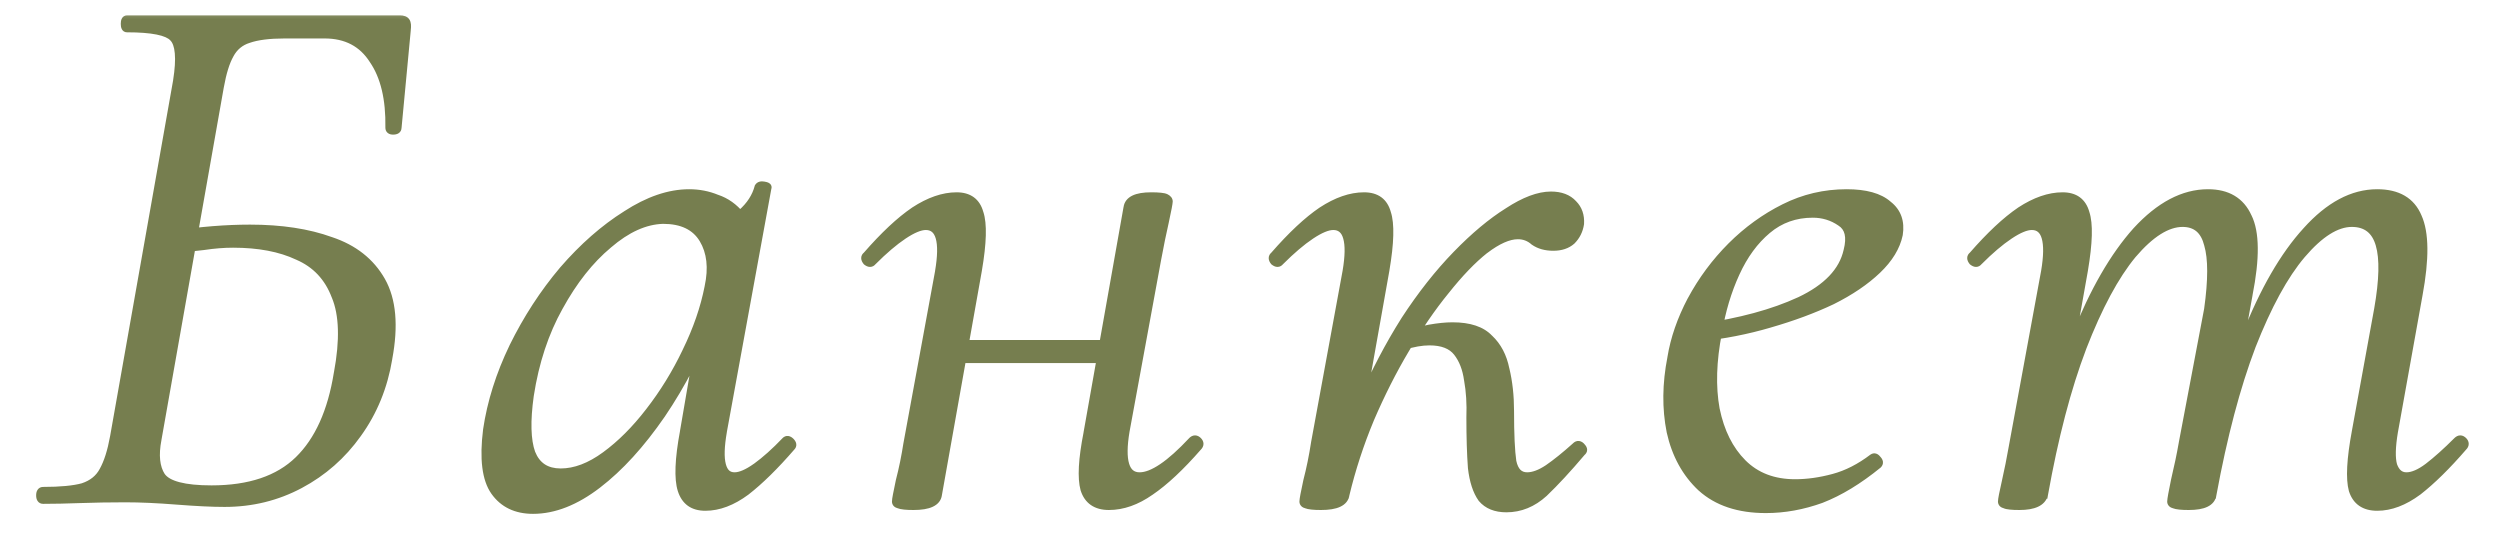 <?xml version="1.0" encoding="UTF-8"?> <svg xmlns="http://www.w3.org/2000/svg" width="65" height="14" viewBox="0 0 65 14" fill="none"><mask id="path-1-outside-1_5227_594" maskUnits="userSpaceOnUse" x="0" y="0" width="65" height="14" fill="black"><rect fill="white" width="65" height="14"></rect><path d="M5.84 13.08C5.52 13.08 5.107 13.06 4.6 13.02C4.093 12.98 3.647 12.96 3.26 12.96C2.847 12.96 2.453 12.967 2.08 12.98C1.72 12.993 1.4 13 1.12 13C1.067 13 1.04 12.96 1.04 12.88C1.04 12.8 1.067 12.76 1.12 12.76C1.573 12.76 1.92 12.727 2.16 12.66C2.4 12.58 2.573 12.44 2.68 12.24C2.8 12.027 2.893 11.733 2.96 11.36L4.6 2.1C4.693 1.513 4.66 1.14 4.5 0.98C4.353 0.82 3.953 0.74 3.3 0.74C3.26 0.74 3.24 0.7 3.24 0.62C3.24 0.54 3.26 0.5 3.3 0.5H10.4C10.48 0.5 10.533 0.52 10.56 0.56C10.587 0.6 10.593 0.673 10.58 0.78L10.34 3.32C10.34 3.373 10.3 3.4 10.22 3.4C10.153 3.4 10.12 3.373 10.12 3.32C10.133 2.573 9.993 1.987 9.7 1.56C9.42 1.12 9 0.9 8.44 0.9H7.4C7 0.9 6.687 0.94 6.46 1.02C6.247 1.087 6.087 1.22 5.98 1.42C5.873 1.607 5.787 1.887 5.72 2.26L4.1 11.42C4.02 11.833 4.053 12.153 4.2 12.38C4.36 12.607 4.793 12.72 5.5 12.72C6.487 12.72 7.24 12.467 7.76 11.96C8.28 11.453 8.62 10.7 8.78 9.7C8.94 8.847 8.92 8.18 8.72 7.7C8.533 7.207 8.207 6.86 7.74 6.66C7.287 6.447 6.727 6.34 6.06 6.34C5.82 6.34 5.567 6.36 5.3 6.4C5.033 6.427 4.76 6.46 4.48 6.5L4.5 6.1C4.86 6.047 5.207 6.007 5.54 5.98C5.873 5.953 6.193 5.94 6.5 5.94C7.313 5.94 8.013 6.047 8.6 6.26C9.2 6.46 9.64 6.807 9.92 7.3C10.2 7.793 10.26 8.467 10.1 9.32C9.98 10.053 9.713 10.707 9.3 11.28C8.9 11.84 8.4 12.28 7.8 12.6C7.2 12.92 6.547 13.08 5.84 13.08ZM13.859 13.26C13.419 13.26 13.086 13.1 12.859 12.78C12.632 12.46 12.566 11.927 12.659 11.18C12.766 10.46 12.992 9.74 13.339 9.02C13.699 8.287 14.132 7.62 14.639 7.02C15.159 6.42 15.706 5.94 16.279 5.58C16.852 5.207 17.399 5.02 17.919 5.02C18.172 5.02 18.412 5.067 18.639 5.16C18.879 5.24 19.086 5.387 19.259 5.6C19.432 5.8 19.532 6.067 19.559 6.4L18.699 5.86C18.872 5.833 19.066 5.727 19.279 5.54C19.506 5.34 19.652 5.113 19.719 4.86C19.746 4.82 19.792 4.807 19.859 4.82C19.939 4.833 19.972 4.853 19.959 4.88L18.799 11.22C18.666 11.993 18.766 12.38 19.099 12.38C19.246 12.38 19.432 12.3 19.659 12.14C19.899 11.967 20.152 11.74 20.419 11.46C20.459 11.42 20.506 11.427 20.559 11.48C20.612 11.533 20.619 11.58 20.579 11.62C20.152 12.113 19.759 12.5 19.399 12.78C19.039 13.047 18.686 13.18 18.339 13.18C18.019 13.18 17.812 13.033 17.719 12.74C17.626 12.447 17.646 11.94 17.779 11.22L18.259 8.42L18.599 8.08C18.199 9.093 17.732 9.993 17.199 10.78C16.666 11.553 16.112 12.16 15.539 12.6C14.966 13.04 14.406 13.26 13.859 13.26ZM14.579 12.28C14.952 12.28 15.339 12.133 15.739 11.84C16.139 11.547 16.519 11.167 16.879 10.7C17.252 10.22 17.572 9.7 17.839 9.14C18.119 8.567 18.312 8.007 18.419 7.46C18.526 6.967 18.479 6.553 18.279 6.22C18.079 5.887 17.732 5.72 17.239 5.72C16.772 5.733 16.299 5.947 15.819 6.36C15.339 6.76 14.912 7.3 14.539 7.98C14.166 8.647 13.912 9.413 13.779 10.28C13.686 10.947 13.699 11.447 13.819 11.78C13.952 12.113 14.206 12.28 14.579 12.28ZM23.751 13.16C23.564 13.16 23.438 13.147 23.371 13.12C23.318 13.107 23.291 13.08 23.291 13.04C23.291 12.987 23.324 12.807 23.391 12.5C23.471 12.193 23.538 11.867 23.591 11.52L24.411 7.06C24.544 6.273 24.431 5.88 24.071 5.88C23.924 5.88 23.731 5.96 23.491 6.12C23.251 6.28 22.984 6.507 22.691 6.8C22.651 6.853 22.598 6.853 22.531 6.8C22.478 6.733 22.478 6.68 22.531 6.64C22.984 6.12 23.398 5.733 23.771 5.48C24.158 5.227 24.524 5.1 24.871 5.1C25.191 5.1 25.391 5.247 25.471 5.54C25.564 5.82 25.551 6.313 25.431 7.02L24.391 12.86C24.364 13.06 24.151 13.16 23.751 13.16ZM24.491 9.34L24.571 8.94H29.211L29.151 9.34H24.491ZM28.831 13.16C28.498 13.16 28.284 13.013 28.191 12.72C28.111 12.427 28.138 11.94 28.271 11.26L29.311 5.4C29.338 5.2 29.544 5.1 29.931 5.1C30.131 5.1 30.258 5.113 30.311 5.14C30.364 5.167 30.391 5.2 30.391 5.24C30.391 5.28 30.358 5.453 30.291 5.76C30.224 6.053 30.158 6.38 30.091 6.74L29.271 11.2C29.138 11.987 29.258 12.38 29.631 12.38C29.964 12.38 30.418 12.073 30.991 11.46C31.044 11.407 31.098 11.407 31.151 11.46C31.204 11.513 31.204 11.567 31.151 11.62C30.698 12.14 30.284 12.527 29.911 12.78C29.551 13.033 29.191 13.16 28.831 13.16ZM34.986 12.86L34.706 12.84C34.852 12.013 35.086 11.22 35.406 10.46C35.739 9.687 36.112 8.973 36.526 8.32C36.952 7.667 37.399 7.1 37.865 6.62C38.332 6.14 38.779 5.767 39.206 5.5C39.632 5.22 40.005 5.08 40.325 5.08C40.579 5.08 40.772 5.153 40.906 5.3C41.039 5.433 41.099 5.607 41.086 5.82C41.059 5.993 40.986 6.14 40.865 6.26C40.745 6.367 40.586 6.42 40.386 6.42C40.185 6.42 40.019 6.373 39.886 6.28C39.766 6.173 39.626 6.12 39.465 6.12C39.225 6.12 38.939 6.247 38.605 6.5C38.285 6.753 37.946 7.107 37.586 7.56C37.225 8 36.879 8.507 36.545 9.08C36.212 9.64 35.906 10.247 35.626 10.9C35.359 11.54 35.145 12.193 34.986 12.86ZM34.346 13.16C34.159 13.16 34.032 13.147 33.965 13.12C33.912 13.107 33.886 13.08 33.886 13.04C33.886 12.987 33.919 12.807 33.986 12.5C34.066 12.193 34.132 11.867 34.185 11.52L35.005 7.06C35.139 6.273 35.026 5.88 34.666 5.88C34.519 5.88 34.325 5.96 34.086 6.12C33.846 6.28 33.579 6.507 33.285 6.8C33.245 6.853 33.192 6.853 33.126 6.8C33.072 6.733 33.072 6.68 33.126 6.64C33.579 6.12 33.992 5.733 34.365 5.48C34.752 5.227 35.119 5.1 35.465 5.1C35.785 5.1 35.986 5.247 36.066 5.54C36.159 5.82 36.145 6.313 36.026 7.02L34.986 12.86C34.959 13.06 34.745 13.16 34.346 13.16ZM39.166 13.22C38.886 13.22 38.672 13.133 38.526 12.96C38.392 12.773 38.306 12.507 38.266 12.16C38.239 11.8 38.225 11.367 38.225 10.86C38.239 10.5 38.219 10.173 38.166 9.88C38.126 9.587 38.032 9.347 37.886 9.16C37.739 8.973 37.499 8.88 37.166 8.88C36.965 8.88 36.739 8.92 36.486 9L36.446 8.76C36.712 8.653 36.952 8.58 37.166 8.54C37.392 8.5 37.592 8.48 37.766 8.48C38.206 8.48 38.526 8.587 38.725 8.8C38.939 9 39.079 9.267 39.145 9.6C39.225 9.933 39.266 10.293 39.266 10.68C39.266 11.293 39.285 11.733 39.325 12C39.379 12.253 39.505 12.38 39.706 12.38C39.865 12.38 40.045 12.313 40.245 12.18C40.459 12.033 40.699 11.84 40.965 11.6C41.019 11.547 41.072 11.553 41.126 11.62C41.179 11.673 41.179 11.72 41.126 11.76C40.766 12.187 40.439 12.54 40.145 12.82C39.852 13.087 39.526 13.22 39.166 13.22ZM45.912 13.24C45.205 13.24 44.645 13.053 44.232 12.68C43.832 12.307 43.565 11.82 43.432 11.22C43.312 10.62 43.318 9.98 43.452 9.3C43.532 8.807 43.705 8.307 43.972 7.8C44.252 7.28 44.598 6.813 45.012 6.4C45.425 5.987 45.885 5.653 46.392 5.4C46.898 5.147 47.438 5.02 48.012 5.02C48.505 5.02 48.865 5.12 49.092 5.32C49.332 5.507 49.425 5.767 49.372 6.1C49.305 6.42 49.118 6.727 48.812 7.02C48.505 7.313 48.112 7.58 47.632 7.82C47.152 8.047 46.612 8.247 46.012 8.42C45.425 8.593 44.812 8.713 44.172 8.78L44.212 8.52C45.238 8.373 46.098 8.14 46.792 7.82C47.498 7.487 47.912 7.053 48.032 6.52C48.125 6.16 48.065 5.913 47.852 5.78C47.638 5.633 47.398 5.56 47.132 5.56C46.678 5.56 46.285 5.7 45.952 5.98C45.618 6.26 45.345 6.633 45.132 7.1C44.918 7.567 44.765 8.08 44.672 8.64C44.525 9.387 44.505 10.053 44.612 10.64C44.732 11.227 44.965 11.693 45.312 12.04C45.658 12.387 46.112 12.56 46.672 12.56C46.992 12.56 47.325 12.513 47.672 12.42C48.018 12.327 48.358 12.153 48.692 11.9C48.732 11.873 48.772 11.887 48.812 11.94C48.865 11.993 48.872 12.04 48.832 12.08C48.325 12.493 47.832 12.793 47.352 12.98C46.872 13.153 46.392 13.24 45.912 13.24ZM61.807 13.18C61.474 13.18 61.261 13.033 61.167 12.74C61.087 12.447 61.114 11.94 61.247 11.22L61.827 8.04C61.961 7.28 61.974 6.72 61.867 6.36C61.761 5.987 61.52 5.8 61.147 5.8C60.747 5.8 60.314 6.073 59.847 6.62C59.394 7.153 58.961 7.947 58.547 9C58.147 10.053 57.807 11.34 57.527 12.86L57.307 12.84C57.574 11.28 57.934 9.913 58.387 8.74C58.854 7.553 59.38 6.64 59.967 6C60.554 5.347 61.167 5.02 61.807 5.02C62.34 5.02 62.694 5.227 62.867 5.64C63.054 6.053 63.06 6.727 62.887 7.66L62.247 11.22C62.181 11.62 62.174 11.913 62.227 12.1C62.294 12.287 62.407 12.38 62.567 12.38C62.727 12.38 62.914 12.3 63.127 12.14C63.354 11.967 63.607 11.74 63.887 11.46C63.941 11.407 63.994 11.407 64.047 11.46C64.1 11.513 64.1 11.567 64.047 11.62C63.62 12.113 63.227 12.5 62.867 12.78C62.507 13.047 62.154 13.18 61.807 13.18ZM52.507 13.16C52.307 13.16 52.181 13.147 52.127 13.12C52.074 13.107 52.047 13.08 52.047 13.04C52.047 12.987 52.081 12.813 52.147 12.52C52.214 12.227 52.274 11.927 52.327 11.62L53.167 7.06C53.3 6.273 53.187 5.88 52.827 5.88C52.681 5.88 52.487 5.96 52.247 6.12C52.007 6.28 51.74 6.507 51.447 6.8C51.407 6.853 51.354 6.853 51.287 6.8C51.234 6.733 51.234 6.68 51.287 6.64C51.74 6.12 52.154 5.733 52.527 5.48C52.914 5.227 53.281 5.1 53.627 5.1C53.947 5.1 54.147 5.247 54.227 5.54C54.321 5.82 54.307 6.313 54.187 7.02L53.147 12.86C53.094 13.06 52.88 13.16 52.507 13.16ZM56.907 13.16C56.721 13.16 56.594 13.147 56.527 13.12C56.474 13.107 56.447 13.08 56.447 13.04C56.447 12.987 56.48 12.8 56.547 12.48C56.627 12.147 56.694 11.827 56.747 11.52L57.407 8.04C57.514 7.28 57.514 6.72 57.407 6.36C57.314 5.987 57.094 5.8 56.747 5.8C56.347 5.8 55.914 6.073 55.447 6.62C54.994 7.167 54.56 7.973 54.147 9.04C53.747 10.093 53.414 11.367 53.147 12.86L52.887 12.84C53.154 11.28 53.514 9.913 53.967 8.74C54.434 7.567 54.961 6.653 55.547 6C56.147 5.347 56.767 5.02 57.407 5.02C57.914 5.02 58.261 5.227 58.447 5.64C58.647 6.04 58.654 6.713 58.467 7.66L57.527 12.86C57.501 13.06 57.294 13.16 56.907 13.16Z"></path></mask><path d="M5.84 13.08C5.52 13.08 5.107 13.06 4.6 13.02C4.093 12.98 3.647 12.96 3.26 12.96C2.847 12.96 2.453 12.967 2.08 12.98C1.72 12.993 1.4 13 1.12 13C1.067 13 1.04 12.96 1.04 12.88C1.04 12.8 1.067 12.76 1.12 12.76C1.573 12.76 1.92 12.727 2.16 12.66C2.4 12.58 2.573 12.44 2.68 12.24C2.8 12.027 2.893 11.733 2.96 11.36L4.6 2.1C4.693 1.513 4.66 1.14 4.5 0.98C4.353 0.82 3.953 0.74 3.3 0.74C3.26 0.74 3.24 0.7 3.24 0.62C3.24 0.54 3.26 0.5 3.3 0.5H10.4C10.48 0.5 10.533 0.52 10.56 0.56C10.587 0.6 10.593 0.673 10.58 0.78L10.34 3.32C10.34 3.373 10.3 3.4 10.22 3.4C10.153 3.4 10.12 3.373 10.12 3.32C10.133 2.573 9.993 1.987 9.7 1.56C9.42 1.12 9 0.9 8.44 0.9H7.4C7 0.9 6.687 0.94 6.46 1.02C6.247 1.087 6.087 1.22 5.98 1.42C5.873 1.607 5.787 1.887 5.72 2.26L4.1 11.42C4.02 11.833 4.053 12.153 4.2 12.38C4.36 12.607 4.793 12.72 5.5 12.72C6.487 12.72 7.24 12.467 7.76 11.96C8.28 11.453 8.62 10.7 8.78 9.7C8.94 8.847 8.92 8.18 8.72 7.7C8.533 7.207 8.207 6.86 7.74 6.66C7.287 6.447 6.727 6.34 6.06 6.34C5.82 6.34 5.567 6.36 5.3 6.4C5.033 6.427 4.76 6.46 4.48 6.5L4.5 6.1C4.86 6.047 5.207 6.007 5.54 5.98C5.873 5.953 6.193 5.94 6.5 5.94C7.313 5.94 8.013 6.047 8.6 6.26C9.2 6.46 9.64 6.807 9.92 7.3C10.2 7.793 10.26 8.467 10.1 9.32C9.98 10.053 9.713 10.707 9.3 11.28C8.9 11.84 8.4 12.28 7.8 12.6C7.2 12.92 6.547 13.08 5.84 13.08ZM13.859 13.26C13.419 13.26 13.086 13.1 12.859 12.78C12.632 12.46 12.566 11.927 12.659 11.18C12.766 10.46 12.992 9.74 13.339 9.02C13.699 8.287 14.132 7.62 14.639 7.02C15.159 6.42 15.706 5.94 16.279 5.58C16.852 5.207 17.399 5.02 17.919 5.02C18.172 5.02 18.412 5.067 18.639 5.16C18.879 5.24 19.086 5.387 19.259 5.6C19.432 5.8 19.532 6.067 19.559 6.4L18.699 5.86C18.872 5.833 19.066 5.727 19.279 5.54C19.506 5.34 19.652 5.113 19.719 4.86C19.746 4.82 19.792 4.807 19.859 4.82C19.939 4.833 19.972 4.853 19.959 4.88L18.799 11.22C18.666 11.993 18.766 12.38 19.099 12.38C19.246 12.38 19.432 12.3 19.659 12.14C19.899 11.967 20.152 11.74 20.419 11.46C20.459 11.42 20.506 11.427 20.559 11.48C20.612 11.533 20.619 11.58 20.579 11.62C20.152 12.113 19.759 12.5 19.399 12.78C19.039 13.047 18.686 13.18 18.339 13.18C18.019 13.18 17.812 13.033 17.719 12.74C17.626 12.447 17.646 11.94 17.779 11.22L18.259 8.42L18.599 8.08C18.199 9.093 17.732 9.993 17.199 10.78C16.666 11.553 16.112 12.16 15.539 12.6C14.966 13.04 14.406 13.26 13.859 13.26ZM14.579 12.28C14.952 12.28 15.339 12.133 15.739 11.84C16.139 11.547 16.519 11.167 16.879 10.7C17.252 10.22 17.572 9.7 17.839 9.14C18.119 8.567 18.312 8.007 18.419 7.46C18.526 6.967 18.479 6.553 18.279 6.22C18.079 5.887 17.732 5.72 17.239 5.72C16.772 5.733 16.299 5.947 15.819 6.36C15.339 6.76 14.912 7.3 14.539 7.98C14.166 8.647 13.912 9.413 13.779 10.28C13.686 10.947 13.699 11.447 13.819 11.78C13.952 12.113 14.206 12.28 14.579 12.28ZM23.751 13.16C23.564 13.16 23.438 13.147 23.371 13.12C23.318 13.107 23.291 13.08 23.291 13.04C23.291 12.987 23.324 12.807 23.391 12.5C23.471 12.193 23.538 11.867 23.591 11.52L24.411 7.06C24.544 6.273 24.431 5.88 24.071 5.88C23.924 5.88 23.731 5.96 23.491 6.12C23.251 6.28 22.984 6.507 22.691 6.8C22.651 6.853 22.598 6.853 22.531 6.8C22.478 6.733 22.478 6.68 22.531 6.64C22.984 6.12 23.398 5.733 23.771 5.48C24.158 5.227 24.524 5.1 24.871 5.1C25.191 5.1 25.391 5.247 25.471 5.54C25.564 5.82 25.551 6.313 25.431 7.02L24.391 12.86C24.364 13.06 24.151 13.16 23.751 13.16ZM24.491 9.34L24.571 8.94H29.211L29.151 9.34H24.491ZM28.831 13.16C28.498 13.16 28.284 13.013 28.191 12.72C28.111 12.427 28.138 11.94 28.271 11.26L29.311 5.4C29.338 5.2 29.544 5.1 29.931 5.1C30.131 5.1 30.258 5.113 30.311 5.14C30.364 5.167 30.391 5.2 30.391 5.24C30.391 5.28 30.358 5.453 30.291 5.76C30.224 6.053 30.158 6.38 30.091 6.74L29.271 11.2C29.138 11.987 29.258 12.38 29.631 12.38C29.964 12.38 30.418 12.073 30.991 11.46C31.044 11.407 31.098 11.407 31.151 11.46C31.204 11.513 31.204 11.567 31.151 11.62C30.698 12.14 30.284 12.527 29.911 12.78C29.551 13.033 29.191 13.16 28.831 13.16ZM34.986 12.86L34.706 12.84C34.852 12.013 35.086 11.22 35.406 10.46C35.739 9.687 36.112 8.973 36.526 8.32C36.952 7.667 37.399 7.1 37.865 6.62C38.332 6.14 38.779 5.767 39.206 5.5C39.632 5.22 40.005 5.08 40.325 5.08C40.579 5.08 40.772 5.153 40.906 5.3C41.039 5.433 41.099 5.607 41.086 5.82C41.059 5.993 40.986 6.14 40.865 6.26C40.745 6.367 40.586 6.42 40.386 6.42C40.185 6.42 40.019 6.373 39.886 6.28C39.766 6.173 39.626 6.12 39.465 6.12C39.225 6.12 38.939 6.247 38.605 6.5C38.285 6.753 37.946 7.107 37.586 7.56C37.225 8 36.879 8.507 36.545 9.08C36.212 9.64 35.906 10.247 35.626 10.9C35.359 11.54 35.145 12.193 34.986 12.86ZM34.346 13.16C34.159 13.16 34.032 13.147 33.965 13.12C33.912 13.107 33.886 13.08 33.886 13.04C33.886 12.987 33.919 12.807 33.986 12.5C34.066 12.193 34.132 11.867 34.185 11.52L35.005 7.06C35.139 6.273 35.026 5.88 34.666 5.88C34.519 5.88 34.325 5.96 34.086 6.12C33.846 6.28 33.579 6.507 33.285 6.8C33.245 6.853 33.192 6.853 33.126 6.8C33.072 6.733 33.072 6.68 33.126 6.64C33.579 6.12 33.992 5.733 34.365 5.48C34.752 5.227 35.119 5.1 35.465 5.1C35.785 5.1 35.986 5.247 36.066 5.54C36.159 5.82 36.145 6.313 36.026 7.02L34.986 12.86C34.959 13.06 34.745 13.16 34.346 13.16ZM39.166 13.22C38.886 13.22 38.672 13.133 38.526 12.96C38.392 12.773 38.306 12.507 38.266 12.16C38.239 11.8 38.225 11.367 38.225 10.86C38.239 10.5 38.219 10.173 38.166 9.88C38.126 9.587 38.032 9.347 37.886 9.16C37.739 8.973 37.499 8.88 37.166 8.88C36.965 8.88 36.739 8.92 36.486 9L36.446 8.76C36.712 8.653 36.952 8.58 37.166 8.54C37.392 8.5 37.592 8.48 37.766 8.48C38.206 8.48 38.526 8.587 38.725 8.8C38.939 9 39.079 9.267 39.145 9.6C39.225 9.933 39.266 10.293 39.266 10.68C39.266 11.293 39.285 11.733 39.325 12C39.379 12.253 39.505 12.38 39.706 12.38C39.865 12.38 40.045 12.313 40.245 12.18C40.459 12.033 40.699 11.84 40.965 11.6C41.019 11.547 41.072 11.553 41.126 11.62C41.179 11.673 41.179 11.72 41.126 11.76C40.766 12.187 40.439 12.54 40.145 12.82C39.852 13.087 39.526 13.22 39.166 13.22ZM45.912 13.24C45.205 13.24 44.645 13.053 44.232 12.68C43.832 12.307 43.565 11.82 43.432 11.22C43.312 10.62 43.318 9.98 43.452 9.3C43.532 8.807 43.705 8.307 43.972 7.8C44.252 7.28 44.598 6.813 45.012 6.4C45.425 5.987 45.885 5.653 46.392 5.4C46.898 5.147 47.438 5.02 48.012 5.02C48.505 5.02 48.865 5.12 49.092 5.32C49.332 5.507 49.425 5.767 49.372 6.1C49.305 6.42 49.118 6.727 48.812 7.02C48.505 7.313 48.112 7.58 47.632 7.82C47.152 8.047 46.612 8.247 46.012 8.42C45.425 8.593 44.812 8.713 44.172 8.78L44.212 8.52C45.238 8.373 46.098 8.14 46.792 7.82C47.498 7.487 47.912 7.053 48.032 6.52C48.125 6.16 48.065 5.913 47.852 5.78C47.638 5.633 47.398 5.56 47.132 5.56C46.678 5.56 46.285 5.7 45.952 5.98C45.618 6.26 45.345 6.633 45.132 7.1C44.918 7.567 44.765 8.08 44.672 8.64C44.525 9.387 44.505 10.053 44.612 10.64C44.732 11.227 44.965 11.693 45.312 12.04C45.658 12.387 46.112 12.56 46.672 12.56C46.992 12.56 47.325 12.513 47.672 12.42C48.018 12.327 48.358 12.153 48.692 11.9C48.732 11.873 48.772 11.887 48.812 11.94C48.865 11.993 48.872 12.04 48.832 12.08C48.325 12.493 47.832 12.793 47.352 12.98C46.872 13.153 46.392 13.24 45.912 13.24ZM61.807 13.18C61.474 13.18 61.261 13.033 61.167 12.74C61.087 12.447 61.114 11.94 61.247 11.22L61.827 8.04C61.961 7.28 61.974 6.72 61.867 6.36C61.761 5.987 61.52 5.8 61.147 5.8C60.747 5.8 60.314 6.073 59.847 6.62C59.394 7.153 58.961 7.947 58.547 9C58.147 10.053 57.807 11.34 57.527 12.86L57.307 12.84C57.574 11.28 57.934 9.913 58.387 8.74C58.854 7.553 59.38 6.64 59.967 6C60.554 5.347 61.167 5.02 61.807 5.02C62.34 5.02 62.694 5.227 62.867 5.64C63.054 6.053 63.06 6.727 62.887 7.66L62.247 11.22C62.181 11.62 62.174 11.913 62.227 12.1C62.294 12.287 62.407 12.38 62.567 12.38C62.727 12.38 62.914 12.3 63.127 12.14C63.354 11.967 63.607 11.74 63.887 11.46C63.941 11.407 63.994 11.407 64.047 11.46C64.1 11.513 64.1 11.567 64.047 11.62C63.62 12.113 63.227 12.5 62.867 12.78C62.507 13.047 62.154 13.18 61.807 13.18ZM52.507 13.16C52.307 13.16 52.181 13.147 52.127 13.12C52.074 13.107 52.047 13.08 52.047 13.04C52.047 12.987 52.081 12.813 52.147 12.52C52.214 12.227 52.274 11.927 52.327 11.62L53.167 7.06C53.3 6.273 53.187 5.88 52.827 5.88C52.681 5.88 52.487 5.96 52.247 6.12C52.007 6.28 51.74 6.507 51.447 6.8C51.407 6.853 51.354 6.853 51.287 6.8C51.234 6.733 51.234 6.68 51.287 6.64C51.74 6.12 52.154 5.733 52.527 5.48C52.914 5.227 53.281 5.1 53.627 5.1C53.947 5.1 54.147 5.247 54.227 5.54C54.321 5.82 54.307 6.313 54.187 7.02L53.147 12.86C53.094 13.06 52.88 13.16 52.507 13.16ZM56.907 13.16C56.721 13.16 56.594 13.147 56.527 13.12C56.474 13.107 56.447 13.08 56.447 13.04C56.447 12.987 56.48 12.8 56.547 12.48C56.627 12.147 56.694 11.827 56.747 11.52L57.407 8.04C57.514 7.28 57.514 6.72 57.407 6.36C57.314 5.987 57.094 5.8 56.747 5.8C56.347 5.8 55.914 6.073 55.447 6.62C54.994 7.167 54.56 7.973 54.147 9.04C53.747 10.093 53.414 11.367 53.147 12.86L52.887 12.84C53.154 11.28 53.514 9.913 53.967 8.74C54.434 7.567 54.961 6.653 55.547 6C56.147 5.347 56.767 5.02 57.407 5.02C57.914 5.02 58.261 5.227 58.447 5.64C58.647 6.04 58.654 6.713 58.467 7.66L57.527 12.86C57.501 13.06 57.294 13.16 56.907 13.16Z" fill="#767E4F"></path><path d="M2.08 12.98L2.076 12.88L2.076 12.88L2.08 12.98ZM2.16 12.66L2.187 12.757L2.192 12.755L2.16 12.66ZM2.68 12.24L2.593 12.191L2.592 12.193L2.68 12.24ZM2.96 11.36L3.058 11.378L3.058 11.377L2.96 11.36ZM4.6 2.1L4.698 2.117L4.699 2.116L4.6 2.1ZM4.5 0.98L4.426 1.048L4.429 1.051L4.5 0.98ZM10.56 0.56L10.643 0.505L10.643 0.505L10.56 0.56ZM10.58 0.78L10.481 0.768L10.48 0.771L10.58 0.78ZM10.34 3.32L10.24 3.311V3.32H10.34ZM10.12 3.32L10.02 3.318V3.32H10.12ZM9.7 1.56L9.616 1.614L9.618 1.617L9.7 1.56ZM6.46 1.02L6.49 1.116L6.493 1.114L6.46 1.02ZM5.98 1.42L6.067 1.47L6.068 1.467L5.98 1.42ZM5.72 2.26L5.622 2.242L5.622 2.243L5.72 2.26ZM4.1 11.42L4.198 11.439L4.198 11.437L4.1 11.42ZM4.2 12.38L4.116 12.434L4.118 12.438L4.2 12.38ZM7.76 11.96L7.83 12.032L7.83 12.032L7.76 11.96ZM8.78 9.7L8.682 9.682L8.681 9.684L8.78 9.7ZM8.72 7.7L8.626 7.735L8.628 7.738L8.72 7.7ZM7.74 6.66L7.697 6.751L7.701 6.752L7.74 6.66ZM5.3 6.4L5.31 6.5L5.315 6.499L5.3 6.4ZM4.48 6.5L4.38 6.495L4.374 6.616L4.494 6.599L4.48 6.5ZM4.5 6.1L4.485 6.001L4.404 6.013L4.4 6.095L4.5 6.1ZM5.54 5.98L5.548 6.08L5.548 6.08L5.54 5.98ZM8.6 6.26L8.566 6.354L8.568 6.355L8.6 6.26ZM9.92 7.3L10.007 7.251L10.007 7.251L9.92 7.3ZM10.1 9.32L10.002 9.302L10.001 9.304L10.1 9.32ZM9.3 11.28L9.219 11.222L9.219 11.222L9.3 11.28ZM7.8 12.6L7.753 12.512L7.753 12.512L7.8 12.6ZM5.84 12.98C5.524 12.98 5.113 12.96 4.608 12.92L4.592 13.12C5.1 13.16 5.516 13.18 5.84 13.18V12.98ZM4.608 12.92C4.099 12.88 3.65 12.86 3.26 12.86V13.06C3.643 13.06 4.087 13.08 4.592 13.12L4.608 12.92ZM3.26 12.86C2.846 12.86 2.451 12.867 2.076 12.88L2.084 13.08C2.456 13.067 2.848 13.06 3.26 13.06V12.86ZM2.076 12.88C1.717 12.893 1.398 12.9 1.12 12.9V13.1C1.402 13.1 1.723 13.093 2.084 13.08L2.076 12.88ZM1.12 12.9C1.119 12.9 1.123 12.9 1.13 12.903C1.136 12.906 1.141 12.911 1.143 12.915C1.145 12.917 1.144 12.917 1.143 12.911C1.141 12.905 1.14 12.895 1.14 12.88H0.94C0.94 12.928 0.947 12.981 0.977 13.025C1.011 13.077 1.064 13.1 1.12 13.1V12.9ZM1.14 12.88C1.14 12.865 1.141 12.855 1.143 12.849C1.144 12.843 1.145 12.843 1.143 12.845C1.141 12.849 1.136 12.854 1.13 12.857C1.123 12.86 1.119 12.86 1.12 12.86V12.66C1.064 12.66 1.011 12.683 0.977 12.735C0.947 12.779 0.94 12.832 0.94 12.88H1.14ZM1.12 12.86C1.576 12.86 1.934 12.827 2.187 12.756L2.133 12.564C1.906 12.627 1.57 12.66 1.12 12.66V12.86ZM2.192 12.755C2.453 12.668 2.648 12.512 2.768 12.287L2.592 12.193C2.499 12.368 2.347 12.492 2.128 12.565L2.192 12.755ZM2.767 12.289C2.895 12.062 2.991 11.757 3.058 11.378L2.862 11.342C2.796 11.71 2.705 11.991 2.593 12.191L2.767 12.289ZM3.058 11.377L4.698 2.117L4.502 2.083L2.862 11.343L3.058 11.377ZM4.699 2.116C4.746 1.818 4.762 1.569 4.745 1.371C4.727 1.175 4.675 1.014 4.571 0.909L4.429 1.051C4.485 1.106 4.53 1.211 4.545 1.389C4.561 1.564 4.547 1.795 4.501 2.084L4.699 2.116ZM4.574 0.912C4.478 0.808 4.315 0.743 4.11 0.702C3.9 0.66 3.63 0.64 3.3 0.64V0.84C3.623 0.84 3.88 0.86 4.07 0.898C4.265 0.937 4.375 0.992 4.426 1.048L4.574 0.912ZM3.3 0.64C3.308 0.64 3.319 0.642 3.329 0.649C3.339 0.656 3.344 0.663 3.344 0.665C3.345 0.667 3.344 0.665 3.342 0.656C3.341 0.648 3.34 0.636 3.34 0.62H3.14C3.14 0.665 3.145 0.714 3.166 0.755C3.176 0.777 3.193 0.799 3.218 0.816C3.244 0.833 3.272 0.84 3.3 0.84V0.64ZM3.34 0.62C3.34 0.604 3.341 0.592 3.342 0.584C3.344 0.575 3.345 0.573 3.344 0.575C3.344 0.577 3.339 0.584 3.329 0.591C3.319 0.598 3.308 0.6 3.3 0.6V0.4C3.272 0.4 3.244 0.407 3.218 0.424C3.193 0.441 3.176 0.463 3.166 0.485C3.145 0.526 3.14 0.575 3.14 0.62H3.34ZM3.3 0.6H10.4V0.4H3.3V0.6ZM10.4 0.6C10.432 0.6 10.453 0.604 10.465 0.609C10.47 0.611 10.474 0.613 10.475 0.614C10.476 0.615 10.477 0.615 10.477 0.615L10.643 0.505C10.588 0.422 10.491 0.4 10.4 0.4V0.6ZM10.477 0.615C10.477 0.615 10.478 0.618 10.48 0.624C10.482 0.631 10.484 0.641 10.485 0.654C10.488 0.681 10.487 0.718 10.481 0.768L10.679 0.792C10.686 0.735 10.689 0.682 10.685 0.636C10.681 0.591 10.669 0.544 10.643 0.505L10.477 0.615ZM10.48 0.771L10.24 3.311L10.44 3.329L10.68 0.789L10.48 0.771ZM10.24 3.32C10.24 3.321 10.24 3.317 10.243 3.31C10.246 3.304 10.251 3.299 10.255 3.297C10.257 3.295 10.257 3.296 10.251 3.297C10.245 3.299 10.235 3.3 10.22 3.3V3.5C10.268 3.5 10.321 3.493 10.366 3.463C10.417 3.429 10.44 3.376 10.44 3.32H10.24ZM10.22 3.3C10.21 3.3 10.204 3.299 10.202 3.298C10.2 3.298 10.203 3.298 10.207 3.302C10.213 3.306 10.216 3.311 10.219 3.317C10.22 3.321 10.22 3.323 10.22 3.32H10.02C10.02 3.369 10.036 3.421 10.082 3.458C10.124 3.492 10.176 3.5 10.22 3.5V3.3ZM10.22 3.322C10.233 2.563 10.092 1.953 9.782 1.503L9.618 1.617C9.895 2.02 10.033 2.584 10.02 3.318L10.22 3.322ZM9.784 1.506C9.484 1.035 9.031 0.8 8.44 0.8V1C8.969 1 9.356 1.205 9.616 1.614L9.784 1.506ZM8.44 0.8H7.4V1H8.44V0.8ZM7.4 0.8C6.995 0.8 6.669 0.84 6.427 0.926L6.493 1.114C6.704 1.04 7.005 1 7.4 1V0.8ZM6.43 0.925C6.191 0.999 6.011 1.15 5.892 1.373L6.068 1.467C6.163 1.29 6.302 1.174 6.49 1.115L6.43 0.925ZM5.893 1.37C5.778 1.572 5.689 1.865 5.622 2.242L5.818 2.278C5.884 1.908 5.969 1.642 6.067 1.47L5.893 1.37ZM5.622 2.243L4.002 11.403L4.198 11.437L5.818 2.277L5.622 2.243ZM4.002 11.401C3.92 11.826 3.949 12.177 4.116 12.434L4.284 12.326C4.157 12.13 4.12 11.841 4.198 11.439L4.002 11.401ZM4.118 12.438C4.218 12.579 4.393 12.672 4.62 12.732C4.848 12.791 5.142 12.82 5.5 12.82V12.62C5.151 12.62 4.875 12.592 4.67 12.538C4.463 12.484 4.342 12.408 4.282 12.322L4.118 12.438ZM5.5 12.82C6.503 12.82 7.285 12.562 7.83 12.032L7.69 11.888C7.195 12.371 6.47 12.62 5.5 12.62V12.82ZM7.83 12.032C8.37 11.505 8.717 10.729 8.879 9.716L8.681 9.684C8.523 10.671 8.19 11.402 7.69 11.888L7.83 12.032ZM8.878 9.718C9.04 8.857 9.023 8.168 8.812 7.662L8.628 7.738C8.817 8.192 8.84 8.836 8.682 9.682L8.878 9.718ZM8.814 7.665C8.618 7.147 8.272 6.779 7.779 6.568L7.701 6.752C8.141 6.941 8.449 7.266 8.626 7.735L8.814 7.665ZM7.783 6.57C7.312 6.348 6.737 6.24 6.06 6.24V6.44C6.717 6.44 7.261 6.545 7.697 6.75L7.783 6.57ZM6.06 6.24C5.814 6.24 5.556 6.26 5.285 6.301L5.315 6.499C5.577 6.46 5.826 6.44 6.06 6.44V6.24ZM5.29 6.301C5.022 6.327 4.747 6.361 4.466 6.401L4.494 6.599C4.773 6.559 5.045 6.526 5.31 6.5L5.29 6.301ZM4.58 6.505L4.6 6.105L4.4 6.095L4.38 6.495L4.58 6.505ZM4.515 6.199C4.873 6.146 5.217 6.106 5.548 6.08L5.532 5.88C5.196 5.907 4.847 5.947 4.485 6.001L4.515 6.199ZM5.548 6.08C5.879 6.053 6.196 6.04 6.5 6.04V5.84C6.19 5.84 5.868 5.853 5.532 5.88L5.548 6.08ZM6.5 6.04C7.305 6.04 7.993 6.146 8.566 6.354L8.634 6.166C8.034 5.948 7.322 5.84 6.5 5.84V6.04ZM8.568 6.355C9.148 6.548 9.567 6.88 9.833 7.349L10.007 7.251C9.713 6.733 9.252 6.372 8.632 6.165L8.568 6.355ZM9.833 7.349C10.097 7.814 10.16 8.46 10.002 9.302L10.198 9.338C10.36 8.474 10.303 7.773 10.007 7.251L9.833 7.349ZM10.001 9.304C9.884 10.023 9.623 10.661 9.219 11.222L9.381 11.338C9.804 10.752 10.076 10.084 10.199 9.336L10.001 9.304ZM9.219 11.222C8.827 11.77 8.339 12.199 7.753 12.512L7.847 12.688C8.461 12.361 8.973 11.911 9.381 11.338L9.219 11.222ZM7.753 12.512C7.168 12.824 6.531 12.98 5.84 12.98V13.18C6.562 13.18 7.232 13.016 7.847 12.688L7.753 12.512ZM12.859 12.78L12.941 12.722L12.941 12.722L12.859 12.78ZM12.659 11.18L12.56 11.165L12.56 11.168L12.659 11.18ZM13.339 9.02L13.249 8.976L13.249 8.977L13.339 9.02ZM14.639 7.02L14.563 6.955L14.563 6.955L14.639 7.02ZM16.279 5.58L16.332 5.665L16.334 5.664L16.279 5.58ZM18.639 5.16L18.601 5.253L18.607 5.255L18.639 5.16ZM19.259 5.6L19.181 5.663L19.183 5.665L19.259 5.6ZM19.559 6.4L19.506 6.485L19.675 6.591L19.659 6.392L19.559 6.4ZM18.699 5.86L18.684 5.761L18.419 5.802L18.646 5.945L18.699 5.86ZM19.279 5.54L19.345 5.615L19.345 5.615L19.279 5.54ZM19.719 4.86L19.636 4.805L19.627 4.818L19.622 4.835L19.719 4.86ZM19.859 4.82L19.839 4.918L19.843 4.919L19.859 4.82ZM19.959 4.88L19.87 4.835L19.863 4.848L19.861 4.862L19.959 4.88ZM18.799 11.22L18.701 11.202L18.701 11.203L18.799 11.22ZM19.659 12.14L19.717 12.222L19.718 12.221L19.659 12.14ZM20.419 11.46L20.348 11.389L20.347 11.391L20.419 11.46ZM20.559 11.48L20.488 11.551L20.488 11.551L20.559 11.48ZM20.579 11.62L20.508 11.549L20.503 11.555L20.579 11.62ZM19.399 12.78L19.459 12.86L19.46 12.859L19.399 12.78ZM17.719 12.74L17.814 12.71L17.719 12.74ZM17.779 11.22L17.877 11.238L17.878 11.237L17.779 11.22ZM18.259 8.42L18.188 8.349L18.166 8.372L18.16 8.403L18.259 8.42ZM18.599 8.08L18.692 8.117L18.528 8.009L18.599 8.08ZM17.199 10.78L17.281 10.837L17.282 10.836L17.199 10.78ZM15.739 11.84L15.798 11.921L15.798 11.921L15.739 11.84ZM16.879 10.7L16.8 10.639L16.8 10.639L16.879 10.7ZM17.839 9.14L17.749 9.096L17.749 9.097L17.839 9.14ZM18.419 7.46L18.321 7.439L18.321 7.441L18.419 7.46ZM18.279 6.22L18.365 6.169L18.365 6.169L18.279 6.22ZM17.239 5.72V5.62L17.236 5.62L17.239 5.72ZM15.819 6.36L15.883 6.437L15.884 6.436L15.819 6.36ZM14.539 7.98L14.626 8.029L14.627 8.028L14.539 7.98ZM13.779 10.28L13.68 10.265L13.68 10.266L13.779 10.28ZM13.819 11.78L13.725 11.814L13.726 11.817L13.819 11.78ZM13.859 13.16C13.447 13.16 13.146 13.012 12.941 12.722L12.777 12.838C13.025 13.188 13.391 13.36 13.859 13.36V13.16ZM12.941 12.722C12.737 12.434 12.666 11.934 12.758 11.192L12.56 11.168C12.466 11.919 12.528 12.486 12.777 12.838L12.941 12.722ZM12.758 11.195C12.863 10.486 13.086 9.775 13.429 9.063L13.249 8.977C12.898 9.705 12.668 10.434 12.56 11.165L12.758 11.195ZM13.429 9.064C13.785 8.338 14.214 7.678 14.716 7.085L14.563 6.955C14.05 7.562 13.613 8.236 13.249 8.976L13.429 9.064ZM14.715 7.085C15.229 6.492 15.769 6.019 16.332 5.665L16.226 5.495C15.643 5.861 15.089 6.348 14.563 6.955L14.715 7.085ZM16.334 5.664C16.896 5.298 17.424 5.12 17.919 5.12V4.92C17.374 4.92 16.809 5.116 16.224 5.496L16.334 5.664ZM17.919 5.12C18.16 5.12 18.387 5.164 18.601 5.252L18.677 5.068C18.438 4.969 18.185 4.92 17.919 4.92V5.12ZM18.607 5.255C18.828 5.328 19.019 5.463 19.181 5.663L19.337 5.537C19.152 5.31 18.93 5.152 18.671 5.065L18.607 5.255ZM19.183 5.665C19.34 5.846 19.434 6.09 19.459 6.408L19.659 6.392C19.631 6.043 19.525 5.754 19.335 5.535L19.183 5.665ZM19.612 6.315L18.752 5.775L18.646 5.945L19.506 6.485L19.612 6.315ZM18.714 5.959C18.915 5.928 19.125 5.807 19.345 5.615L19.213 5.465C19.006 5.646 18.83 5.739 18.684 5.761L18.714 5.959ZM19.345 5.615C19.584 5.404 19.743 5.161 19.816 4.885L19.622 4.835C19.561 5.066 19.427 5.276 19.213 5.465L19.345 5.615ZM19.802 4.915C19.803 4.915 19.803 4.915 19.802 4.916C19.801 4.917 19.8 4.917 19.802 4.916C19.805 4.915 19.816 4.913 19.84 4.918L19.879 4.722C19.792 4.705 19.694 4.717 19.636 4.805L19.802 4.915ZM19.843 4.919C19.86 4.922 19.873 4.924 19.882 4.927C19.892 4.93 19.894 4.932 19.893 4.931C19.892 4.93 19.878 4.922 19.868 4.901C19.863 4.889 19.861 4.877 19.862 4.864C19.863 4.851 19.866 4.842 19.87 4.835L20.049 4.925C20.062 4.897 20.068 4.86 20.052 4.822C20.038 4.789 20.013 4.77 19.995 4.759C19.962 4.739 19.917 4.728 19.875 4.721L19.843 4.919ZM19.861 4.862L18.701 11.202L18.897 11.238L20.057 4.898L19.861 4.862ZM18.701 11.203C18.633 11.593 18.622 11.9 18.677 12.115C18.705 12.224 18.753 12.316 18.826 12.382C18.901 12.449 18.995 12.48 19.099 12.48V12.28C19.036 12.28 18.992 12.262 18.959 12.233C18.925 12.202 18.893 12.149 18.871 12.065C18.826 11.893 18.831 11.621 18.898 11.237L18.701 11.203ZM19.099 12.48C19.278 12.48 19.486 12.384 19.717 12.222L19.601 12.058C19.379 12.216 19.213 12.28 19.099 12.28V12.48ZM19.718 12.221C19.964 12.043 20.222 11.812 20.491 11.529L20.347 11.391C20.083 11.668 19.834 11.89 19.601 12.059L19.718 12.221ZM20.49 11.531C20.492 11.528 20.491 11.53 20.486 11.532C20.484 11.533 20.481 11.534 20.478 11.534C20.475 11.534 20.472 11.534 20.47 11.534C20.466 11.533 20.465 11.532 20.469 11.534C20.473 11.537 20.479 11.542 20.488 11.551L20.63 11.409C20.596 11.376 20.552 11.344 20.498 11.336C20.437 11.327 20.386 11.352 20.348 11.389L20.49 11.531ZM20.488 11.551C20.497 11.56 20.502 11.566 20.505 11.57C20.507 11.574 20.506 11.573 20.505 11.569C20.505 11.567 20.505 11.564 20.505 11.561C20.505 11.558 20.506 11.555 20.507 11.553C20.509 11.548 20.511 11.547 20.508 11.549L20.65 11.691C20.687 11.653 20.712 11.602 20.703 11.541C20.695 11.487 20.663 11.443 20.63 11.409L20.488 11.551ZM20.503 11.555C20.079 12.045 19.691 12.426 19.338 12.701L19.46 12.859C19.827 12.574 20.225 12.182 20.655 11.685L20.503 11.555ZM19.34 12.7C18.992 12.957 18.659 13.08 18.339 13.08V13.28C18.713 13.28 19.086 13.136 19.459 12.86L19.34 12.7ZM18.339 13.08C18.194 13.08 18.084 13.047 18.002 12.988C17.92 12.93 17.856 12.84 17.814 12.71L17.624 12.77C17.676 12.933 17.762 13.063 17.886 13.152C18.01 13.24 18.164 13.28 18.339 13.28V13.08ZM17.814 12.71C17.773 12.579 17.754 12.392 17.764 12.144C17.774 11.897 17.811 11.595 17.877 11.238L17.681 11.202C17.613 11.565 17.574 11.876 17.564 12.136C17.554 12.395 17.572 12.608 17.624 12.77L17.814 12.71ZM17.878 11.237L18.358 8.437L18.16 8.403L17.68 11.203L17.878 11.237ZM18.33 8.491L18.67 8.151L18.528 8.009L18.188 8.349L18.33 8.491ZM18.506 8.043C18.108 9.051 17.645 9.944 17.116 10.724L17.282 10.836C17.82 10.043 18.29 9.136 18.692 8.117L18.506 8.043ZM17.117 10.723C16.588 11.49 16.041 12.089 15.478 12.521L15.6 12.679C16.184 12.231 16.744 11.616 17.281 10.837L17.117 10.723ZM15.478 12.521C14.917 12.952 14.377 13.16 13.859 13.16V13.36C14.434 13.36 15.015 13.128 15.6 12.679L15.478 12.521ZM14.579 12.38C14.98 12.38 15.387 12.223 15.798 11.921L15.68 11.759C15.291 12.044 14.925 12.18 14.579 12.18V12.38ZM15.798 11.921C16.207 11.621 16.594 11.234 16.958 10.761L16.8 10.639C16.445 11.1 16.071 11.473 15.68 11.759L15.798 11.921ZM16.958 10.761C17.336 10.276 17.66 9.749 17.929 9.183L17.749 9.097C17.485 9.651 17.169 10.164 16.8 10.639L16.958 10.761ZM17.929 9.184C18.212 8.604 18.409 8.036 18.517 7.479L18.321 7.441C18.216 7.978 18.026 8.53 17.749 9.096L17.929 9.184ZM18.517 7.481C18.627 6.971 18.581 6.53 18.365 6.169L18.193 6.271C18.377 6.577 18.424 6.963 18.321 7.439L18.517 7.481ZM18.365 6.169C18.142 5.797 17.757 5.62 17.239 5.62V5.82C17.708 5.82 18.016 5.977 18.193 6.271L18.365 6.169ZM17.236 5.62C16.74 5.634 16.245 5.861 15.754 6.284L15.884 6.436C16.353 6.032 16.805 5.832 17.242 5.82L17.236 5.62ZM15.755 6.283C15.263 6.693 14.829 7.243 14.451 7.932L14.627 8.028C14.995 7.357 15.415 6.827 15.883 6.437L15.755 6.283ZM14.452 7.931C14.072 8.61 13.815 9.388 13.68 10.265L13.878 10.295C14.01 9.439 14.26 8.684 14.626 8.029L14.452 7.931ZM13.68 10.266C13.586 10.937 13.597 11.457 13.725 11.814L13.913 11.746C13.802 11.436 13.785 10.957 13.878 10.294L13.68 10.266ZM13.726 11.817C13.799 11.999 13.907 12.142 14.054 12.239C14.2 12.335 14.377 12.38 14.579 12.38V12.18C14.407 12.18 14.271 12.142 14.164 12.072C14.057 12.001 13.972 11.894 13.912 11.743L13.726 11.817ZM23.371 13.12L23.408 13.026L23.395 13.023L23.371 13.12ZM23.391 12.5L23.294 12.475L23.293 12.479L23.391 12.5ZM23.591 11.52L23.492 11.502L23.492 11.505L23.591 11.52ZM24.411 7.06L24.509 7.078L24.509 7.077L24.411 7.06ZM23.491 6.12L23.546 6.203L23.546 6.203L23.491 6.12ZM22.691 6.8L22.62 6.729L22.615 6.734L22.611 6.74L22.691 6.8ZM22.531 6.8L22.453 6.862L22.46 6.871L22.468 6.878L22.531 6.8ZM22.531 6.64L22.591 6.72L22.599 6.714L22.606 6.706L22.531 6.64ZM23.771 5.48L23.716 5.396L23.715 5.397L23.771 5.48ZM25.471 5.54L25.374 5.566L25.376 5.572L25.471 5.54ZM25.431 7.02L25.529 7.038L25.529 7.037L25.431 7.02ZM24.391 12.86L24.292 12.842L24.292 12.847L24.391 12.86ZM24.491 9.34L24.393 9.32L24.369 9.44H24.491V9.34ZM24.571 8.94V8.84H24.489L24.473 8.92L24.571 8.94ZM29.211 8.94L29.31 8.955L29.327 8.84H29.211V8.94ZM29.151 9.34V9.44H29.237L29.25 9.355L29.151 9.34ZM28.191 12.72L28.094 12.746L28.096 12.75L28.191 12.72ZM28.271 11.26L28.369 11.279L28.369 11.277L28.271 11.26ZM29.311 5.4L29.41 5.417L29.41 5.413L29.311 5.4ZM30.311 5.14L30.266 5.229L30.266 5.229L30.311 5.14ZM30.291 5.76L30.389 5.782L30.389 5.781L30.291 5.76ZM30.091 6.74L29.993 6.722L29.993 6.722L30.091 6.74ZM29.271 11.2L29.173 11.182L29.172 11.183L29.271 11.2ZM30.991 11.46L30.92 11.389L30.918 11.392L30.991 11.46ZM31.151 11.46L31.222 11.389L31.222 11.389L31.151 11.46ZM31.151 11.62L31.08 11.549L31.076 11.554L31.151 11.62ZM29.911 12.78L29.855 12.697L29.853 12.698L29.911 12.78ZM23.751 13.06C23.563 13.06 23.455 13.046 23.408 13.027L23.334 13.213C23.421 13.248 23.566 13.26 23.751 13.26V13.06ZM23.395 13.023C23.387 13.021 23.383 13.019 23.381 13.018C23.378 13.017 23.38 13.017 23.382 13.019C23.384 13.022 23.387 13.025 23.389 13.03C23.391 13.035 23.391 13.039 23.391 13.04H23.191C23.191 13.085 23.207 13.127 23.24 13.161C23.271 13.191 23.31 13.208 23.347 13.217L23.395 13.023ZM23.391 13.04C23.391 13.024 23.397 12.976 23.414 12.883C23.431 12.795 23.455 12.674 23.489 12.521L23.293 12.479C23.26 12.633 23.235 12.755 23.218 12.847C23.201 12.934 23.191 13.002 23.191 13.04H23.391ZM23.488 12.525C23.569 12.215 23.636 11.885 23.69 11.535L23.492 11.505C23.439 11.848 23.373 12.172 23.294 12.475L23.488 12.525ZM23.689 11.538L24.509 7.078L24.313 7.042L23.493 11.502L23.689 11.538ZM24.509 7.077C24.577 6.68 24.585 6.366 24.522 6.147C24.49 6.036 24.438 5.942 24.359 5.877C24.279 5.81 24.18 5.78 24.071 5.78V5.98C24.142 5.98 24.192 5.999 24.231 6.031C24.27 6.063 24.305 6.117 24.33 6.203C24.38 6.377 24.378 6.653 24.312 7.043L24.509 7.077ZM24.071 5.78C23.893 5.78 23.679 5.875 23.436 6.037L23.546 6.203C23.783 6.045 23.956 5.98 24.071 5.98V5.78ZM23.436 6.037C23.188 6.202 22.916 6.433 22.62 6.729L22.762 6.871C23.052 6.58 23.314 6.358 23.546 6.203L23.436 6.037ZM22.611 6.74C22.607 6.745 22.606 6.745 22.609 6.743C22.612 6.741 22.617 6.74 22.621 6.74C22.624 6.74 22.624 6.741 22.619 6.739C22.614 6.736 22.605 6.731 22.593 6.722L22.468 6.878C22.51 6.911 22.561 6.94 22.621 6.94C22.687 6.94 22.737 6.905 22.771 6.86L22.611 6.74ZM22.609 6.738C22.599 6.726 22.595 6.717 22.592 6.712C22.59 6.707 22.591 6.707 22.591 6.71C22.591 6.714 22.59 6.719 22.588 6.722C22.586 6.725 22.586 6.724 22.591 6.72L22.471 6.56C22.426 6.594 22.391 6.644 22.391 6.71C22.391 6.769 22.42 6.821 22.453 6.862L22.609 6.738ZM22.606 6.706C23.057 6.189 23.464 5.809 23.827 5.563L23.715 5.397C23.332 5.657 22.912 6.051 22.456 6.574L22.606 6.706ZM23.826 5.564C24.201 5.317 24.549 5.2 24.871 5.2V5C24.499 5 24.114 5.136 23.716 5.396L23.826 5.564ZM24.871 5.2C25.016 5.2 25.123 5.233 25.202 5.291C25.28 5.348 25.339 5.436 25.375 5.566L25.567 5.514C25.523 5.35 25.442 5.219 25.32 5.129C25.198 5.04 25.046 5 24.871 5V5.2ZM25.376 5.572C25.417 5.696 25.438 5.876 25.431 6.117C25.424 6.358 25.392 6.653 25.332 7.003L25.529 7.037C25.59 6.681 25.624 6.376 25.631 6.123C25.638 5.871 25.618 5.664 25.566 5.508L25.376 5.572ZM25.332 7.002L24.293 12.842L24.489 12.877L25.529 7.038L25.332 7.002ZM24.292 12.847C24.284 12.907 24.25 12.956 24.169 12.995C24.081 13.035 23.945 13.06 23.751 13.06V13.26C23.957 13.26 24.127 13.235 24.253 13.175C24.385 13.114 24.471 13.013 24.49 12.873L24.292 12.847ZM24.589 9.36L24.669 8.96L24.473 8.92L24.393 9.32L24.589 9.36ZM24.571 9.04H29.211V8.84H24.571V9.04ZM29.112 8.925L29.052 9.325L29.25 9.355L29.31 8.955L29.112 8.925ZM29.151 9.24H24.491V9.44H29.151V9.24ZM28.831 13.06C28.679 13.06 28.563 13.027 28.478 12.968C28.392 12.909 28.328 12.819 28.286 12.69L28.096 12.75C28.148 12.914 28.236 13.044 28.364 13.132C28.492 13.22 28.65 13.26 28.831 13.26V13.06ZM28.287 12.694C28.214 12.425 28.236 11.959 28.369 11.279L28.173 11.241C28.039 11.921 28.008 12.428 28.095 12.746L28.287 12.694ZM28.369 11.277L29.409 5.417L29.212 5.383L28.172 11.242L28.369 11.277ZM29.41 5.413C29.418 5.352 29.451 5.303 29.529 5.265C29.613 5.225 29.744 5.2 29.931 5.2V5C29.732 5 29.566 5.025 29.442 5.085C29.314 5.147 29.23 5.248 29.212 5.387L29.41 5.413ZM29.931 5.2C30.029 5.2 30.107 5.203 30.166 5.209C30.227 5.216 30.257 5.225 30.266 5.229L30.356 5.051C30.312 5.029 30.251 5.017 30.186 5.011C30.118 5.003 30.033 5 29.931 5V5.2ZM30.266 5.229C30.285 5.239 30.291 5.246 30.293 5.247C30.293 5.248 30.293 5.247 30.292 5.245C30.291 5.243 30.291 5.241 30.291 5.24H30.491C30.491 5.145 30.424 5.085 30.356 5.051L30.266 5.229ZM30.291 5.24C30.291 5.239 30.291 5.242 30.29 5.25C30.289 5.257 30.288 5.267 30.286 5.28C30.282 5.305 30.276 5.338 30.268 5.381C30.251 5.467 30.227 5.586 30.193 5.739L30.389 5.781C30.422 5.628 30.447 5.507 30.464 5.419C30.473 5.375 30.479 5.339 30.483 5.31C30.488 5.284 30.491 5.259 30.491 5.24H30.291ZM30.193 5.738C30.126 6.033 30.059 6.361 29.993 6.722L30.189 6.758C30.256 6.399 30.322 6.074 30.389 5.782L30.193 5.738ZM29.993 6.722L29.173 11.182L29.369 11.218L30.189 6.758L29.993 6.722ZM29.172 11.183C29.105 11.58 29.098 11.894 29.165 12.114C29.199 12.226 29.255 12.319 29.336 12.384C29.419 12.45 29.519 12.48 29.631 12.48V12.28C29.556 12.28 29.502 12.261 29.461 12.228C29.419 12.195 29.383 12.141 29.357 12.056C29.304 11.882 29.303 11.607 29.369 11.217L29.172 11.183ZM29.631 12.48C29.827 12.48 30.043 12.391 30.277 12.233C30.512 12.074 30.775 11.838 31.064 11.528L30.918 11.392C30.634 11.695 30.383 11.92 30.165 12.067C29.945 12.216 29.768 12.28 29.631 12.28V12.48ZM31.062 11.531C31.069 11.523 31.074 11.52 31.076 11.519C31.077 11.519 31.075 11.52 31.071 11.52C31.067 11.52 31.065 11.519 31.066 11.519C31.068 11.52 31.073 11.523 31.08 11.531L31.222 11.389C31.184 11.352 31.134 11.32 31.071 11.32C31.008 11.32 30.958 11.352 30.92 11.389L31.062 11.531ZM31.08 11.531C31.088 11.538 31.091 11.543 31.091 11.545C31.092 11.546 31.091 11.544 31.091 11.54C31.091 11.536 31.092 11.534 31.091 11.535C31.091 11.537 31.088 11.542 31.08 11.549L31.222 11.691C31.259 11.653 31.291 11.602 31.291 11.54C31.291 11.477 31.259 11.427 31.222 11.389L31.08 11.531ZM31.076 11.554C30.625 12.071 30.218 12.451 29.855 12.697L29.967 12.863C30.35 12.603 30.77 12.209 31.226 11.686L31.076 11.554ZM29.853 12.698C29.506 12.942 29.166 13.06 28.831 13.06V13.26C29.216 13.26 29.595 13.124 29.968 12.862L29.853 12.698ZM34.986 12.86L34.978 12.96L35.063 12.966L35.083 12.883L34.986 12.86ZM34.706 12.84L34.607 12.822L34.588 12.932L34.698 12.94L34.706 12.84ZM35.406 10.46L35.314 10.42L35.313 10.421L35.406 10.46ZM36.526 8.32L36.442 8.265L36.441 8.267L36.526 8.32ZM37.865 6.62L37.937 6.69L37.937 6.69L37.865 6.62ZM39.206 5.5L39.258 5.585L39.26 5.584L39.206 5.5ZM40.906 5.3L40.831 5.367L40.835 5.371L40.906 5.3ZM41.086 5.82L41.185 5.835L41.185 5.826L41.086 5.82ZM40.865 6.26L40.932 6.335L40.936 6.331L40.865 6.26ZM39.886 6.28L39.819 6.355L39.828 6.362L39.886 6.28ZM38.605 6.5L38.545 6.42L38.543 6.422L38.605 6.5ZM37.586 7.56L37.663 7.623L37.664 7.622L37.586 7.56ZM36.545 9.08L36.631 9.131L36.632 9.13L36.545 9.08ZM35.626 10.9L35.534 10.861L35.533 10.861L35.626 10.9ZM33.965 13.12L34.003 13.026L33.99 13.023L33.965 13.12ZM33.986 12.5L33.889 12.475L33.888 12.479L33.986 12.5ZM34.185 11.52L34.087 11.502L34.087 11.505L34.185 11.52ZM35.005 7.06L35.104 7.078L35.104 7.077L35.005 7.06ZM34.086 6.12L34.141 6.203L34.141 6.203L34.086 6.12ZM33.285 6.8L33.215 6.729L33.21 6.734L33.206 6.74L33.285 6.8ZM33.126 6.8L33.047 6.862L33.054 6.871L33.063 6.878L33.126 6.8ZM33.126 6.64L33.185 6.72L33.194 6.714L33.201 6.706L33.126 6.64ZM34.365 5.48L34.311 5.396L34.309 5.397L34.365 5.48ZM36.066 5.54L35.969 5.566L35.971 5.572L36.066 5.54ZM36.026 7.02L36.124 7.038L36.124 7.037L36.026 7.02ZM34.986 12.86L34.887 12.842L34.886 12.847L34.986 12.86ZM38.526 12.96L38.444 13.018L38.449 13.025L38.526 12.96ZM38.266 12.16L38.166 12.167L38.166 12.171L38.266 12.16ZM38.225 10.86L38.126 10.856V10.86H38.225ZM38.166 9.88L38.066 9.894L38.067 9.898L38.166 9.88ZM37.886 9.16L37.807 9.222L37.807 9.222L37.886 9.16ZM36.486 9L36.387 9.016L36.406 9.13L36.516 9.095L36.486 9ZM36.446 8.76L36.408 8.667L36.334 8.697L36.347 8.776L36.446 8.76ZM37.166 8.54L37.148 8.442L37.147 8.442L37.166 8.54ZM38.725 8.8L38.652 8.869L38.657 8.873L38.725 8.8ZM39.145 9.6L39.047 9.62L39.048 9.623L39.145 9.6ZM39.325 12L39.226 12.015L39.228 12.021L39.325 12ZM40.245 12.18L40.301 12.263L40.302 12.262L40.245 12.18ZM40.965 11.6L41.032 11.674L41.036 11.671L40.965 11.6ZM41.126 11.62L41.047 11.683L41.055 11.691L41.126 11.62ZM41.126 11.76L41.066 11.68L41.056 11.687L41.049 11.695L41.126 11.76ZM40.145 12.82L40.213 12.894L40.215 12.892L40.145 12.82ZM34.993 12.76L34.713 12.74L34.698 12.94L34.978 12.96L34.993 12.76ZM34.804 12.857C34.949 12.038 35.181 11.252 35.498 10.499L35.313 10.421C34.99 11.188 34.755 11.989 34.607 12.822L34.804 12.857ZM35.497 10.5C35.829 9.731 36.2 9.022 36.61 8.373L36.441 8.267C36.025 8.925 35.649 9.643 35.314 10.42L35.497 10.5ZM36.609 8.375C37.033 7.726 37.476 7.164 37.937 6.69L37.794 6.55C37.322 7.036 36.871 7.607 36.442 8.265L36.609 8.375ZM37.937 6.69C38.4 6.214 38.84 5.846 39.258 5.585L39.153 5.415C38.717 5.687 38.264 6.066 37.794 6.55L37.937 6.69ZM39.26 5.584C39.68 5.308 40.033 5.18 40.325 5.18V4.98C39.978 4.98 39.585 5.132 39.151 5.416L39.26 5.584ZM40.325 5.18C40.559 5.18 40.722 5.247 40.831 5.367L40.98 5.233C40.822 5.06 40.599 4.98 40.325 4.98V5.18ZM40.835 5.371C40.945 5.481 40.998 5.625 40.986 5.814L41.185 5.826C41.2 5.589 41.133 5.386 40.976 5.229L40.835 5.371ZM40.987 5.805C40.963 5.958 40.899 6.085 40.795 6.189L40.936 6.331C41.072 6.195 41.154 6.029 41.184 5.835L40.987 5.805ZM40.799 6.185C40.702 6.272 40.567 6.32 40.386 6.32V6.52C40.604 6.52 40.789 6.461 40.932 6.335L40.799 6.185ZM40.386 6.32C40.201 6.32 40.056 6.277 39.943 6.198L39.828 6.362C39.982 6.469 40.17 6.52 40.386 6.52V6.32ZM39.952 6.205C39.814 6.082 39.65 6.02 39.465 6.02V6.22C39.601 6.22 39.717 6.264 39.819 6.355L39.952 6.205ZM39.465 6.02C39.193 6.02 38.884 6.163 38.545 6.42L38.666 6.58C38.993 6.331 39.258 6.22 39.465 6.22V6.02ZM38.543 6.422C38.215 6.681 37.87 7.041 37.507 7.498L37.664 7.622C38.021 7.173 38.355 6.825 38.667 6.578L38.543 6.422ZM37.508 7.497C37.144 7.941 36.795 8.453 36.459 9.03L36.632 9.13C36.963 8.561 37.307 8.059 37.663 7.623L37.508 7.497ZM36.459 9.029C36.124 9.593 35.815 10.204 35.534 10.861L35.717 10.939C35.996 10.29 36.3 9.687 36.631 9.131L36.459 9.029ZM35.533 10.861C35.264 11.506 35.05 12.165 34.888 12.837L35.083 12.883C35.242 12.222 35.453 11.574 35.718 10.938L35.533 10.861ZM34.346 13.06C34.157 13.06 34.049 13.046 34.003 13.027L33.928 13.213C34.015 13.248 34.16 13.26 34.346 13.26V13.06ZM33.99 13.023C33.982 13.021 33.977 13.019 33.975 13.018C33.973 13.017 33.974 13.017 33.976 13.019C33.979 13.022 33.981 13.025 33.983 13.03C33.985 13.035 33.986 13.039 33.986 13.04H33.785C33.785 13.085 33.801 13.127 33.835 13.161C33.865 13.191 33.904 13.208 33.941 13.217L33.99 13.023ZM33.986 13.04C33.986 13.024 33.992 12.976 34.009 12.883C34.025 12.795 34.05 12.674 34.083 12.521L33.888 12.479C33.854 12.633 33.829 12.755 33.812 12.847C33.796 12.934 33.785 13.002 33.785 13.04H33.986ZM34.082 12.525C34.163 12.215 34.23 11.885 34.284 11.535L34.087 11.505C34.034 11.848 33.968 12.172 33.889 12.475L34.082 12.525ZM34.284 11.538L35.104 7.078L34.907 7.042L34.087 11.502L34.284 11.538ZM35.104 7.077C35.171 6.68 35.18 6.366 35.117 6.147C35.084 6.036 35.032 5.942 34.953 5.877C34.873 5.81 34.775 5.78 34.666 5.78V5.98C34.736 5.98 34.787 5.999 34.825 6.031C34.865 6.063 34.9 6.117 34.924 6.203C34.975 6.377 34.973 6.653 34.907 7.043L35.104 7.077ZM34.666 5.78C34.488 5.78 34.273 5.875 34.03 6.037L34.141 6.203C34.378 6.045 34.55 5.98 34.666 5.98V5.78ZM34.03 6.037C33.783 6.202 33.511 6.433 33.215 6.729L33.356 6.871C33.647 6.58 33.908 6.358 34.141 6.203L34.03 6.037ZM33.206 6.74C33.202 6.745 33.201 6.745 33.203 6.743C33.207 6.741 33.211 6.74 33.215 6.74C33.219 6.74 33.219 6.741 33.214 6.739C33.208 6.736 33.2 6.731 33.188 6.722L33.063 6.878C33.104 6.911 33.156 6.94 33.215 6.94C33.281 6.94 33.332 6.905 33.365 6.86L33.206 6.74ZM33.204 6.738C33.194 6.726 33.189 6.717 33.187 6.712C33.185 6.707 33.185 6.707 33.185 6.71C33.185 6.714 33.184 6.719 33.182 6.722C33.181 6.725 33.181 6.724 33.185 6.72L33.066 6.56C33.021 6.594 32.986 6.644 32.986 6.71C32.986 6.769 33.014 6.821 33.047 6.862L33.204 6.738ZM33.201 6.706C33.651 6.189 34.058 5.809 34.422 5.563L34.309 5.397C33.926 5.657 33.506 6.051 33.05 6.574L33.201 6.706ZM34.42 5.564C34.796 5.317 35.144 5.2 35.465 5.2V5C35.094 5 34.708 5.136 34.311 5.396L34.42 5.564ZM35.465 5.2C35.61 5.2 35.718 5.233 35.796 5.291C35.874 5.348 35.934 5.436 35.969 5.566L36.162 5.514C36.117 5.35 36.037 5.219 35.915 5.129C35.793 5.04 35.641 5 35.465 5V5.2ZM35.971 5.572C36.012 5.696 36.032 5.876 36.026 6.117C36.019 6.358 35.986 6.653 35.927 7.003L36.124 7.037C36.184 6.681 36.219 6.376 36.225 6.123C36.232 5.871 36.212 5.664 36.16 5.508L35.971 5.572ZM35.927 7.002L34.887 12.842L35.084 12.877L36.124 7.038L35.927 7.002ZM34.886 12.847C34.878 12.907 34.845 12.956 34.763 12.995C34.676 13.035 34.54 13.06 34.346 13.06V13.26C34.551 13.26 34.722 13.235 34.848 13.175C34.979 13.114 35.066 13.013 35.085 12.873L34.886 12.847ZM39.166 13.12C38.907 13.12 38.725 13.041 38.602 12.895L38.449 13.025C38.619 13.226 38.864 13.32 39.166 13.32V13.12ZM38.607 12.902C38.487 12.734 38.404 12.486 38.365 12.149L38.166 12.171C38.207 12.527 38.297 12.812 38.444 13.018L38.607 12.902ZM38.365 12.153C38.339 11.796 38.325 11.365 38.325 10.86H38.126C38.126 11.368 38.139 11.804 38.166 12.167L38.365 12.153ZM38.325 10.864C38.339 10.498 38.319 10.164 38.264 9.862L38.067 9.898C38.119 10.183 38.139 10.502 38.126 10.856L38.325 10.864ZM38.265 9.866C38.223 9.56 38.124 9.302 37.964 9.098L37.807 9.222C37.94 9.391 38.028 9.613 38.066 9.894L38.265 9.866ZM37.964 9.098C37.792 8.879 37.516 8.78 37.166 8.78V8.98C37.481 8.98 37.686 9.068 37.807 9.222L37.964 9.098ZM37.166 8.78C36.953 8.78 36.715 8.823 36.455 8.905L36.516 9.095C36.762 9.017 36.978 8.98 37.166 8.98V8.78ZM36.584 8.984L36.544 8.744L36.347 8.776L36.387 9.016L36.584 8.984ZM36.483 8.853C36.745 8.748 36.979 8.677 37.184 8.638L37.147 8.442C36.926 8.483 36.679 8.559 36.408 8.667L36.483 8.853ZM37.183 8.638C37.406 8.599 37.599 8.58 37.766 8.58V8.38C37.585 8.38 37.379 8.401 37.148 8.442L37.183 8.638ZM37.766 8.58C38.192 8.58 38.479 8.684 38.653 8.868L38.798 8.732C38.572 8.49 38.219 8.38 37.766 8.38V8.58ZM38.657 8.873C38.853 9.056 38.984 9.303 39.047 9.62L39.243 9.58C39.173 9.23 39.025 8.944 38.794 8.727L38.657 8.873ZM39.048 9.623C39.126 9.948 39.166 10.3 39.166 10.68H39.365C39.365 10.287 39.325 9.919 39.243 9.577L39.048 9.623ZM39.166 10.68C39.166 11.294 39.185 11.74 39.227 12.015L39.424 11.985C39.386 11.726 39.365 11.293 39.365 10.68H39.166ZM39.228 12.021C39.257 12.158 39.308 12.274 39.39 12.356C39.474 12.44 39.582 12.48 39.706 12.48V12.28C39.629 12.28 39.574 12.257 39.531 12.214C39.486 12.169 39.448 12.095 39.423 11.979L39.228 12.021ZM39.706 12.48C39.893 12.48 40.092 12.402 40.301 12.263L40.19 12.097C39.999 12.224 39.838 12.28 39.706 12.28V12.48ZM40.302 12.262C40.52 12.113 40.764 11.916 41.032 11.674L40.899 11.526C40.634 11.764 40.398 11.954 40.189 12.098L40.302 12.262ZM41.036 11.671C41.043 11.664 41.047 11.662 41.046 11.663C41.045 11.663 41.043 11.664 41.041 11.664C41.038 11.665 41.036 11.665 41.033 11.664C41.028 11.664 41.026 11.662 41.029 11.664C41.032 11.666 41.038 11.671 41.047 11.682L41.204 11.557C41.17 11.515 41.122 11.474 41.058 11.466C40.989 11.457 40.934 11.49 40.895 11.529L41.036 11.671ZM41.055 11.691C41.063 11.699 41.066 11.704 41.067 11.706C41.068 11.707 41.066 11.703 41.066 11.695C41.066 11.691 41.066 11.687 41.067 11.684C41.068 11.68 41.069 11.678 41.07 11.676C41.072 11.674 41.072 11.675 41.066 11.68L41.185 11.84C41.226 11.81 41.266 11.762 41.266 11.695C41.266 11.633 41.23 11.584 41.196 11.549L41.055 11.691ZM41.049 11.695C40.691 12.12 40.366 12.471 40.076 12.748L40.215 12.892C40.511 12.609 40.84 12.253 41.202 11.825L41.049 11.695ZM40.078 12.746C39.801 12.998 39.498 13.12 39.166 13.12V13.32C39.553 13.32 39.903 13.176 40.213 12.894L40.078 12.746ZM44.232 12.68L44.163 12.753L44.165 12.754L44.232 12.68ZM43.432 11.22L43.334 11.24L43.334 11.242L43.432 11.22ZM43.452 9.3L43.55 9.319L43.55 9.316L43.452 9.3ZM43.972 7.8L43.884 7.753L43.883 7.753L43.972 7.8ZM45.012 6.4L45.082 6.471L45.082 6.471L45.012 6.4ZM49.092 5.32L49.025 5.395L49.03 5.399L49.092 5.32ZM49.372 6.1L49.47 6.12L49.471 6.116L49.372 6.1ZM48.812 7.02L48.743 6.948L48.743 6.948L48.812 7.02ZM47.632 7.82L47.674 7.91L47.676 7.909L47.632 7.82ZM46.012 8.42L45.984 8.324L45.983 8.324L46.012 8.42ZM44.172 8.78L44.073 8.765L44.053 8.893L44.182 8.879L44.172 8.78ZM44.212 8.52L44.198 8.421L44.124 8.431L44.113 8.505L44.212 8.52ZM46.792 7.82L46.834 7.911L46.834 7.91L46.792 7.82ZM48.032 6.52L47.935 6.495L47.934 6.498L48.032 6.52ZM47.852 5.78L47.795 5.862L47.799 5.865L47.852 5.78ZM45.132 7.1L45.223 7.142L45.223 7.142L45.132 7.1ZM44.672 8.64L44.77 8.659L44.77 8.656L44.672 8.64ZM44.612 10.64L44.513 10.658L44.514 10.66L44.612 10.64ZM45.312 12.04L45.241 12.111L45.241 12.111L45.312 12.04ZM47.672 12.42L47.698 12.517L47.698 12.517L47.672 12.42ZM48.692 11.9L48.636 11.817L48.631 11.82L48.692 11.9ZM48.812 11.94L48.732 12L48.736 12.006L48.741 12.011L48.812 11.94ZM48.832 12.08L48.895 12.158L48.902 12.151L48.832 12.08ZM47.352 12.98L47.386 13.074L47.388 13.073L47.352 12.98ZM45.912 13.14C45.223 13.14 44.689 12.958 44.299 12.606L44.165 12.754C44.601 13.148 45.187 13.34 45.912 13.34V13.14ZM44.3 12.607C43.916 12.249 43.659 11.781 43.529 11.198L43.334 11.242C43.471 11.859 43.747 12.364 44.163 12.753L44.3 12.607ZM43.53 11.2C43.413 10.615 43.419 9.988 43.55 9.319L43.354 9.281C43.218 9.972 43.211 10.625 43.334 11.24L43.53 11.2ZM43.55 9.316C43.629 8.835 43.798 8.345 44.06 7.847L43.883 7.753C43.612 8.268 43.435 8.779 43.353 9.284L43.55 9.316ZM44.06 7.847C44.335 7.336 44.676 6.877 45.082 6.471L44.941 6.329C44.521 6.75 44.168 7.224 43.884 7.753L44.06 7.847ZM45.082 6.471C45.488 6.065 45.94 5.738 46.436 5.489L46.347 5.311C45.83 5.569 45.362 5.909 44.941 6.329L45.082 6.471ZM46.436 5.489C46.929 5.243 47.454 5.12 48.012 5.12V4.92C47.423 4.92 46.868 5.05 46.347 5.311L46.436 5.489ZM48.012 5.12C48.495 5.12 48.826 5.219 49.026 5.395L49.158 5.245C48.904 5.021 48.515 4.92 48.012 4.92V5.12ZM49.03 5.399C49.238 5.56 49.321 5.782 49.273 6.084L49.471 6.116C49.529 5.751 49.426 5.453 49.153 5.241L49.03 5.399ZM49.274 6.08C49.212 6.375 49.039 6.664 48.743 6.948L48.881 7.092C49.198 6.789 49.398 6.465 49.47 6.12L49.274 6.08ZM48.743 6.948C48.445 7.233 48.06 7.494 47.587 7.731L47.676 7.909C48.163 7.666 48.565 7.394 48.881 7.092L48.743 6.948ZM47.589 7.73C47.115 7.954 46.58 8.152 45.984 8.324L46.039 8.516C46.644 8.342 47.189 8.14 47.674 7.91L47.589 7.73ZM45.983 8.324C45.403 8.496 44.796 8.614 44.161 8.681L44.182 8.879C44.828 8.812 45.447 8.691 46.04 8.516L45.983 8.324ZM44.271 8.795L44.311 8.535L44.113 8.505L44.073 8.765L44.271 8.795ZM44.226 8.619C45.259 8.471 46.129 8.236 46.834 7.911L46.75 7.729C46.068 8.044 45.218 8.275 44.198 8.421L44.226 8.619ZM46.834 7.91C47.556 7.57 48 7.117 48.129 6.542L47.934 6.498C47.824 6.99 47.44 7.403 46.749 7.73L46.834 7.91ZM48.129 6.545C48.178 6.356 48.189 6.186 48.154 6.041C48.118 5.893 48.034 5.776 47.905 5.695L47.799 5.865C47.883 5.917 47.936 5.99 47.96 6.089C47.984 6.19 47.979 6.324 47.935 6.495L48.129 6.545ZM47.908 5.698C47.678 5.539 47.418 5.46 47.132 5.46V5.66C47.379 5.66 47.599 5.728 47.795 5.862L47.908 5.698ZM47.132 5.46C46.656 5.46 46.239 5.608 45.887 5.903L46.016 6.057C46.331 5.792 46.701 5.66 47.132 5.66V5.46ZM45.887 5.903C45.541 6.195 45.259 6.581 45.041 7.058L45.223 7.142C45.431 6.686 45.696 6.325 46.016 6.057L45.887 5.903ZM45.041 7.058C44.823 7.534 44.668 8.056 44.573 8.624L44.77 8.656C44.862 8.104 45.013 7.599 45.223 7.142L45.041 7.058ZM44.574 8.621C44.425 9.376 44.404 10.056 44.513 10.658L44.71 10.622C44.606 10.051 44.625 9.397 44.77 8.659L44.574 8.621ZM44.514 10.66C44.637 11.262 44.878 11.747 45.241 12.111L45.382 11.969C45.052 11.639 44.827 11.192 44.71 10.62L44.514 10.66ZM45.241 12.111C45.609 12.479 46.089 12.66 46.672 12.66V12.46C46.134 12.46 45.708 12.294 45.382 11.969L45.241 12.111ZM46.672 12.66C47.002 12.66 47.344 12.612 47.698 12.517L47.646 12.323C47.306 12.415 46.982 12.46 46.672 12.46V12.66ZM47.698 12.517C48.059 12.419 48.41 12.239 48.752 11.98L48.631 11.82C48.306 12.067 47.978 12.234 47.646 12.323L47.698 12.517ZM48.747 11.983C48.748 11.983 48.745 11.985 48.738 11.986C48.731 11.987 48.725 11.986 48.72 11.985C48.716 11.983 48.715 11.982 48.718 11.984C48.72 11.986 48.725 11.991 48.732 12L48.892 11.88C48.866 11.846 48.831 11.811 48.783 11.795C48.73 11.777 48.678 11.789 48.636 11.817L48.747 11.983ZM48.741 12.011C48.75 12.02 48.755 12.026 48.757 12.03C48.759 12.034 48.758 12.033 48.758 12.029C48.757 12.027 48.757 12.024 48.758 12.021C48.758 12.018 48.759 12.015 48.76 12.013C48.761 12.008 48.763 12.007 48.761 12.009L48.902 12.151C48.94 12.114 48.964 12.062 48.956 12.001C48.948 11.947 48.916 11.903 48.882 11.869L48.741 12.011ZM48.769 12.002C48.268 12.411 47.783 12.705 47.316 12.887L47.388 13.073C47.88 12.882 48.382 12.576 48.895 12.158L48.769 12.002ZM47.318 12.886C46.848 13.056 46.379 13.14 45.912 13.14V13.34C46.404 13.34 46.895 13.251 47.386 13.074L47.318 12.886ZM61.167 12.74L61.071 12.766L61.072 12.77L61.167 12.74ZM61.247 11.22L61.346 11.238L61.346 11.238L61.247 11.22ZM61.827 8.04L61.926 8.058L61.926 8.057L61.827 8.04ZM61.867 6.36L61.771 6.387L61.771 6.388L61.867 6.36ZM59.847 6.62L59.771 6.555L59.771 6.555L59.847 6.62ZM58.547 9L58.454 8.963L58.454 8.964L58.547 9ZM57.527 12.86L57.518 12.96L57.609 12.968L57.626 12.878L57.527 12.86ZM57.307 12.84L57.209 12.823L57.19 12.93L57.298 12.94L57.307 12.84ZM58.387 8.74L58.294 8.703L58.294 8.704L58.387 8.74ZM59.967 6L60.041 6.068L60.042 6.067L59.967 6ZM62.867 5.64L62.775 5.679L62.776 5.681L62.867 5.64ZM62.887 7.66L62.789 7.642L62.789 7.642L62.887 7.66ZM62.247 11.22L62.149 11.202L62.148 11.204L62.247 11.22ZM62.227 12.1L62.131 12.127L62.133 12.134L62.227 12.1ZM63.127 12.14L63.187 12.22L63.188 12.219L63.127 12.14ZM63.887 11.46L63.816 11.389L63.816 11.389L63.887 11.46ZM64.047 11.46L64.118 11.389L64.118 11.389L64.047 11.46ZM64.047 11.62L63.976 11.549L63.972 11.555L64.047 11.62ZM62.867 12.78L62.927 12.86L62.929 12.859L62.867 12.78ZM52.127 13.12L52.172 13.031L52.162 13.026L52.151 13.023L52.127 13.12ZM52.147 12.52L52.05 12.498L52.05 12.498L52.147 12.52ZM52.327 11.62L52.229 11.602L52.229 11.603L52.327 11.62ZM53.167 7.06L53.266 7.078L53.266 7.077L53.167 7.06ZM52.247 6.12L52.303 6.203L52.303 6.203L52.247 6.12ZM51.447 6.8L51.377 6.729L51.371 6.734L51.367 6.74L51.447 6.8ZM51.287 6.8L51.209 6.862L51.216 6.871L51.225 6.878L51.287 6.8ZM51.287 6.64L51.347 6.72L51.356 6.714L51.363 6.706L51.287 6.64ZM52.527 5.48L52.472 5.396L52.471 5.397L52.527 5.48ZM54.227 5.54L54.131 5.566L54.132 5.572L54.227 5.54ZM54.187 7.02L54.286 7.038L54.286 7.037L54.187 7.02ZM53.147 12.86L53.244 12.886L53.246 12.877L53.147 12.86ZM56.527 13.12L56.565 13.026L56.551 13.023L56.527 13.12ZM56.547 12.48L56.45 12.457L56.449 12.46L56.547 12.48ZM56.747 11.52L56.649 11.501L56.649 11.503L56.747 11.52ZM57.407 8.04L57.505 8.059L57.506 8.054L57.407 8.04ZM57.407 6.36L57.31 6.384L57.311 6.388L57.407 6.36ZM55.447 6.62L55.371 6.555L55.37 6.556L55.447 6.62ZM54.147 9.04L54.054 9.004L54.054 9.005L54.147 9.04ZM53.147 12.86L53.139 12.96L53.23 12.967L53.246 12.878L53.147 12.86ZM52.887 12.84L52.789 12.823L52.77 12.931L52.88 12.94L52.887 12.84ZM53.967 8.74L53.874 8.703L53.874 8.704L53.967 8.74ZM55.547 6L55.474 5.932L55.473 5.933L55.547 6ZM58.447 5.64L58.356 5.681L58.358 5.685L58.447 5.64ZM58.467 7.66L58.369 7.641L58.369 7.642L58.467 7.66ZM57.527 12.86L57.429 12.842L57.428 12.847L57.527 12.86ZM61.807 13.08C61.655 13.08 61.54 13.047 61.454 12.988C61.369 12.929 61.304 12.839 61.263 12.71L61.072 12.77C61.124 12.934 61.212 13.064 61.34 13.152C61.468 13.24 61.626 13.28 61.807 13.28V13.08ZM61.264 12.714C61.19 12.445 61.212 11.959 61.346 11.238L61.149 11.202C61.016 11.921 60.984 12.449 61.071 12.766L61.264 12.714ZM61.346 11.238L61.926 8.058L61.729 8.022L61.149 11.202L61.346 11.238ZM61.926 8.057C62.059 7.295 62.077 6.715 61.963 6.332L61.771 6.388C61.871 6.725 61.862 7.265 61.729 8.023L61.926 8.057ZM61.963 6.333C61.906 6.131 61.809 5.971 61.669 5.861C61.527 5.751 61.351 5.7 61.147 5.7V5.9C61.317 5.9 61.447 5.942 61.546 6.019C61.645 6.096 61.722 6.216 61.771 6.387L61.963 6.333ZM61.147 5.7C60.702 5.7 60.243 6.003 59.771 6.555L59.923 6.685C60.385 6.144 60.793 5.9 61.147 5.9V5.7ZM59.771 6.555C59.307 7.101 58.869 7.905 58.454 8.963L58.64 9.037C59.052 7.988 59.48 7.206 59.923 6.685L59.771 6.555ZM58.454 8.964C58.051 10.025 57.71 11.318 57.429 12.842L57.626 12.878C57.905 11.362 58.243 10.082 58.641 9.036L58.454 8.964ZM57.536 12.76L57.316 12.74L57.298 12.94L57.518 12.96L57.536 12.76ZM57.406 12.857C57.672 11.302 58.03 9.942 58.48 8.776L58.294 8.704C57.838 9.885 57.476 11.258 57.209 12.823L57.406 12.857ZM58.48 8.777C58.944 7.596 59.465 6.695 60.041 6.068L59.894 5.932C59.296 6.585 58.763 7.51 58.294 8.703L58.48 8.777ZM60.042 6.067C60.617 5.426 61.205 5.12 61.807 5.12V4.92C61.129 4.92 60.491 5.267 59.893 5.933L60.042 6.067ZM61.807 5.12C62.061 5.12 62.264 5.169 62.422 5.261C62.578 5.353 62.696 5.49 62.775 5.679L62.959 5.601C62.865 5.377 62.72 5.204 62.523 5.089C62.327 4.974 62.086 4.92 61.807 4.92V5.12ZM62.776 5.681C62.949 6.064 62.962 6.711 62.789 7.642L62.986 7.678C63.159 6.743 63.159 6.042 62.958 5.599L62.776 5.681ZM62.789 7.642L62.149 11.202L62.346 11.238L62.986 7.678L62.789 7.642ZM62.148 11.204C62.081 11.606 62.071 11.918 62.131 12.127L62.323 12.072C62.276 11.909 62.279 11.634 62.346 11.236L62.148 11.204ZM62.133 12.134C62.17 12.238 62.224 12.326 62.299 12.387C62.375 12.45 62.466 12.48 62.567 12.48V12.28C62.508 12.28 62.463 12.263 62.426 12.233C62.387 12.201 62.351 12.148 62.321 12.066L62.133 12.134ZM62.567 12.48C62.759 12.48 62.967 12.385 63.187 12.22L63.067 12.06C62.861 12.215 62.695 12.28 62.567 12.28V12.48ZM63.188 12.219C63.419 12.043 63.676 11.813 63.958 11.531L63.816 11.389C63.538 11.667 63.288 11.891 63.066 12.061L63.188 12.219ZM63.958 11.531C63.966 11.523 63.97 11.52 63.972 11.519C63.973 11.519 63.971 11.52 63.967 11.52C63.963 11.52 63.961 11.519 63.962 11.519C63.964 11.52 63.969 11.523 63.977 11.531L64.118 11.389C64.08 11.352 64.03 11.32 63.967 11.32C63.905 11.32 63.854 11.352 63.816 11.389L63.958 11.531ZM63.977 11.531C63.984 11.538 63.987 11.543 63.988 11.545C63.988 11.546 63.987 11.544 63.987 11.54C63.987 11.536 63.988 11.534 63.988 11.535C63.987 11.537 63.984 11.542 63.977 11.549L64.118 11.691C64.156 11.653 64.187 11.602 64.187 11.54C64.187 11.477 64.156 11.427 64.118 11.389L63.977 11.531ZM63.972 11.555C63.547 12.045 63.159 12.426 62.806 12.701L62.929 12.859C63.295 12.574 63.694 12.182 64.123 11.685L63.972 11.555ZM62.808 12.7C62.46 12.957 62.127 13.08 61.807 13.08V13.28C62.181 13.28 62.554 13.136 62.927 12.86L62.808 12.7ZM52.507 13.06C52.409 13.06 52.331 13.057 52.273 13.05C52.211 13.044 52.181 13.035 52.172 13.031L52.083 13.209C52.126 13.231 52.187 13.243 52.252 13.249C52.32 13.257 52.405 13.26 52.507 13.26V13.06ZM52.151 13.023C52.144 13.021 52.139 13.019 52.137 13.018C52.135 13.017 52.136 13.017 52.138 13.019C52.14 13.022 52.143 13.025 52.145 13.03C52.147 13.035 52.147 13.039 52.147 13.04H51.947C51.947 13.085 51.963 13.127 51.996 13.161C52.027 13.191 52.066 13.208 52.103 13.217L52.151 13.023ZM52.147 13.04C52.147 13.025 52.153 12.978 52.17 12.889C52.187 12.804 52.212 12.688 52.245 12.542L52.05 12.498C52.016 12.645 51.991 12.763 51.974 12.851C51.958 12.935 51.947 13.002 51.947 13.04H52.147ZM52.245 12.542C52.312 12.247 52.372 11.945 52.426 11.637L52.229 11.603C52.176 11.908 52.116 12.206 52.05 12.498L52.245 12.542ZM52.425 11.638L53.266 7.078L53.069 7.042L52.229 11.602L52.425 11.638ZM53.266 7.077C53.333 6.68 53.341 6.366 53.278 6.147C53.246 6.036 53.194 5.942 53.115 5.877C53.035 5.81 52.936 5.78 52.827 5.78V5.98C52.898 5.98 52.949 5.999 52.987 6.031C53.026 6.063 53.062 6.117 53.086 6.203C53.136 6.377 53.135 6.653 53.069 7.043L53.266 7.077ZM52.827 5.78C52.649 5.78 52.435 5.875 52.192 6.037L52.303 6.203C52.539 6.045 52.712 5.98 52.827 5.98V5.78ZM52.192 6.037C51.944 6.202 51.673 6.433 51.377 6.729L51.518 6.871C51.808 6.58 52.07 6.358 52.303 6.203L52.192 6.037ZM51.367 6.74C51.364 6.745 51.362 6.745 51.365 6.743C51.368 6.741 51.373 6.74 51.377 6.74C51.381 6.74 51.38 6.741 51.375 6.739C51.37 6.736 51.361 6.731 51.35 6.722L51.225 6.878C51.266 6.911 51.318 6.94 51.377 6.94C51.443 6.94 51.493 6.905 51.527 6.86L51.367 6.74ZM51.365 6.738C51.356 6.726 51.351 6.717 51.349 6.712C51.346 6.707 51.347 6.707 51.347 6.71C51.347 6.714 51.346 6.719 51.344 6.722C51.343 6.725 51.342 6.724 51.347 6.72L51.227 6.56C51.182 6.594 51.147 6.644 51.147 6.71C51.147 6.769 51.176 6.821 51.209 6.862L51.365 6.738ZM51.363 6.706C51.813 6.189 52.22 5.809 52.583 5.563L52.471 5.397C52.088 5.657 51.668 6.051 51.212 6.574L51.363 6.706ZM52.582 5.564C52.958 5.317 53.306 5.2 53.627 5.2V5C53.255 5 52.87 5.136 52.472 5.396L52.582 5.564ZM53.627 5.2C53.772 5.2 53.88 5.233 53.958 5.291C54.036 5.348 54.095 5.436 54.131 5.566L54.324 5.514C54.279 5.35 54.198 5.219 54.076 5.129C53.955 5.04 53.802 5 53.627 5V5.2ZM54.132 5.572C54.174 5.696 54.194 5.876 54.187 6.117C54.181 6.358 54.148 6.653 54.089 7.003L54.286 7.037C54.346 6.681 54.38 6.376 54.387 6.123C54.394 5.871 54.374 5.664 54.322 5.508L54.132 5.572ZM54.089 7.002L53.049 12.842L53.246 12.877L54.286 7.038L54.089 7.002ZM53.051 12.834C53.033 12.902 52.989 12.955 52.905 12.995C52.817 13.036 52.687 13.06 52.507 13.06V13.26C52.701 13.26 52.864 13.234 52.99 13.175C53.119 13.115 53.208 13.018 53.244 12.886L53.051 12.834ZM56.907 13.06C56.719 13.06 56.611 13.046 56.564 13.027L56.49 13.213C56.577 13.248 56.722 13.26 56.907 13.26V13.06ZM56.551 13.023C56.544 13.021 56.539 13.019 56.537 13.018C56.535 13.017 56.536 13.017 56.538 13.019C56.54 13.022 56.543 13.025 56.545 13.03C56.547 13.035 56.547 13.039 56.547 13.04H56.347C56.347 13.085 56.363 13.127 56.397 13.161C56.427 13.191 56.466 13.208 56.503 13.217L56.551 13.023ZM56.547 13.04C56.547 13.024 56.553 12.973 56.571 12.878C56.587 12.786 56.612 12.66 56.645 12.5L56.449 12.46C56.416 12.62 56.391 12.748 56.374 12.842C56.358 12.933 56.347 13.003 56.347 13.04H56.547ZM56.644 12.503C56.725 12.168 56.792 11.846 56.846 11.537L56.649 11.503C56.596 11.807 56.529 12.125 56.45 12.457L56.644 12.503ZM56.845 11.539L57.505 8.059L57.309 8.021L56.649 11.501L56.845 11.539ZM57.506 8.054C57.613 7.291 57.616 6.713 57.503 6.332L57.311 6.388C57.411 6.727 57.414 7.269 57.308 8.026L57.506 8.054ZM57.504 6.336C57.454 6.135 57.367 5.974 57.237 5.864C57.105 5.752 56.939 5.7 56.747 5.7V5.9C56.902 5.9 57.019 5.941 57.108 6.016C57.197 6.092 57.267 6.211 57.31 6.384L57.504 6.336ZM56.747 5.7C56.301 5.7 55.843 6.003 55.371 6.555L55.523 6.685C55.985 6.144 56.393 5.9 56.747 5.9V5.7ZM55.37 6.556C54.907 7.115 54.469 7.933 54.054 9.004L54.24 9.076C54.652 8.014 55.081 7.219 55.524 6.684L55.37 6.556ZM54.054 9.005C53.651 10.065 53.316 11.345 53.049 12.842L53.246 12.878C53.512 11.388 53.843 10.121 54.241 9.075L54.054 9.005ZM53.155 12.76L52.895 12.74L52.88 12.94L53.139 12.96L53.155 12.76ZM52.986 12.857C53.252 11.302 53.61 9.942 54.06 8.776L53.874 8.704C53.418 9.885 53.056 11.258 52.789 12.823L52.986 12.857ZM54.06 8.777C54.524 7.61 55.045 6.708 55.622 6.067L55.473 5.933C54.876 6.598 54.343 7.523 53.874 8.703L54.06 8.777ZM55.621 6.068C56.209 5.427 56.805 5.12 57.407 5.12V4.92C56.73 4.92 56.085 5.267 55.474 5.932L55.621 6.068ZM57.407 5.12C57.647 5.12 57.842 5.169 57.996 5.261C58.15 5.352 58.27 5.491 58.356 5.681L58.538 5.599C58.438 5.376 58.291 5.204 58.098 5.089C57.906 4.974 57.674 4.92 57.407 4.92V5.12ZM58.358 5.685C58.448 5.866 58.499 6.117 58.502 6.446C58.505 6.774 58.462 7.171 58.369 7.641L58.565 7.679C58.659 7.202 58.706 6.79 58.702 6.444C58.699 6.099 58.646 5.814 58.537 5.595L58.358 5.685ZM58.369 7.642L57.429 12.842L57.626 12.878L58.566 7.678L58.369 7.642ZM57.428 12.847C57.42 12.908 57.387 12.957 57.309 12.995C57.225 13.035 57.094 13.06 56.907 13.06V13.26C57.107 13.26 57.273 13.235 57.396 13.175C57.524 13.113 57.608 13.012 57.626 12.873L57.428 12.847Z" fill="#767E4F" mask="url(#path-1-outside-1_5227_594)"></path></svg> 